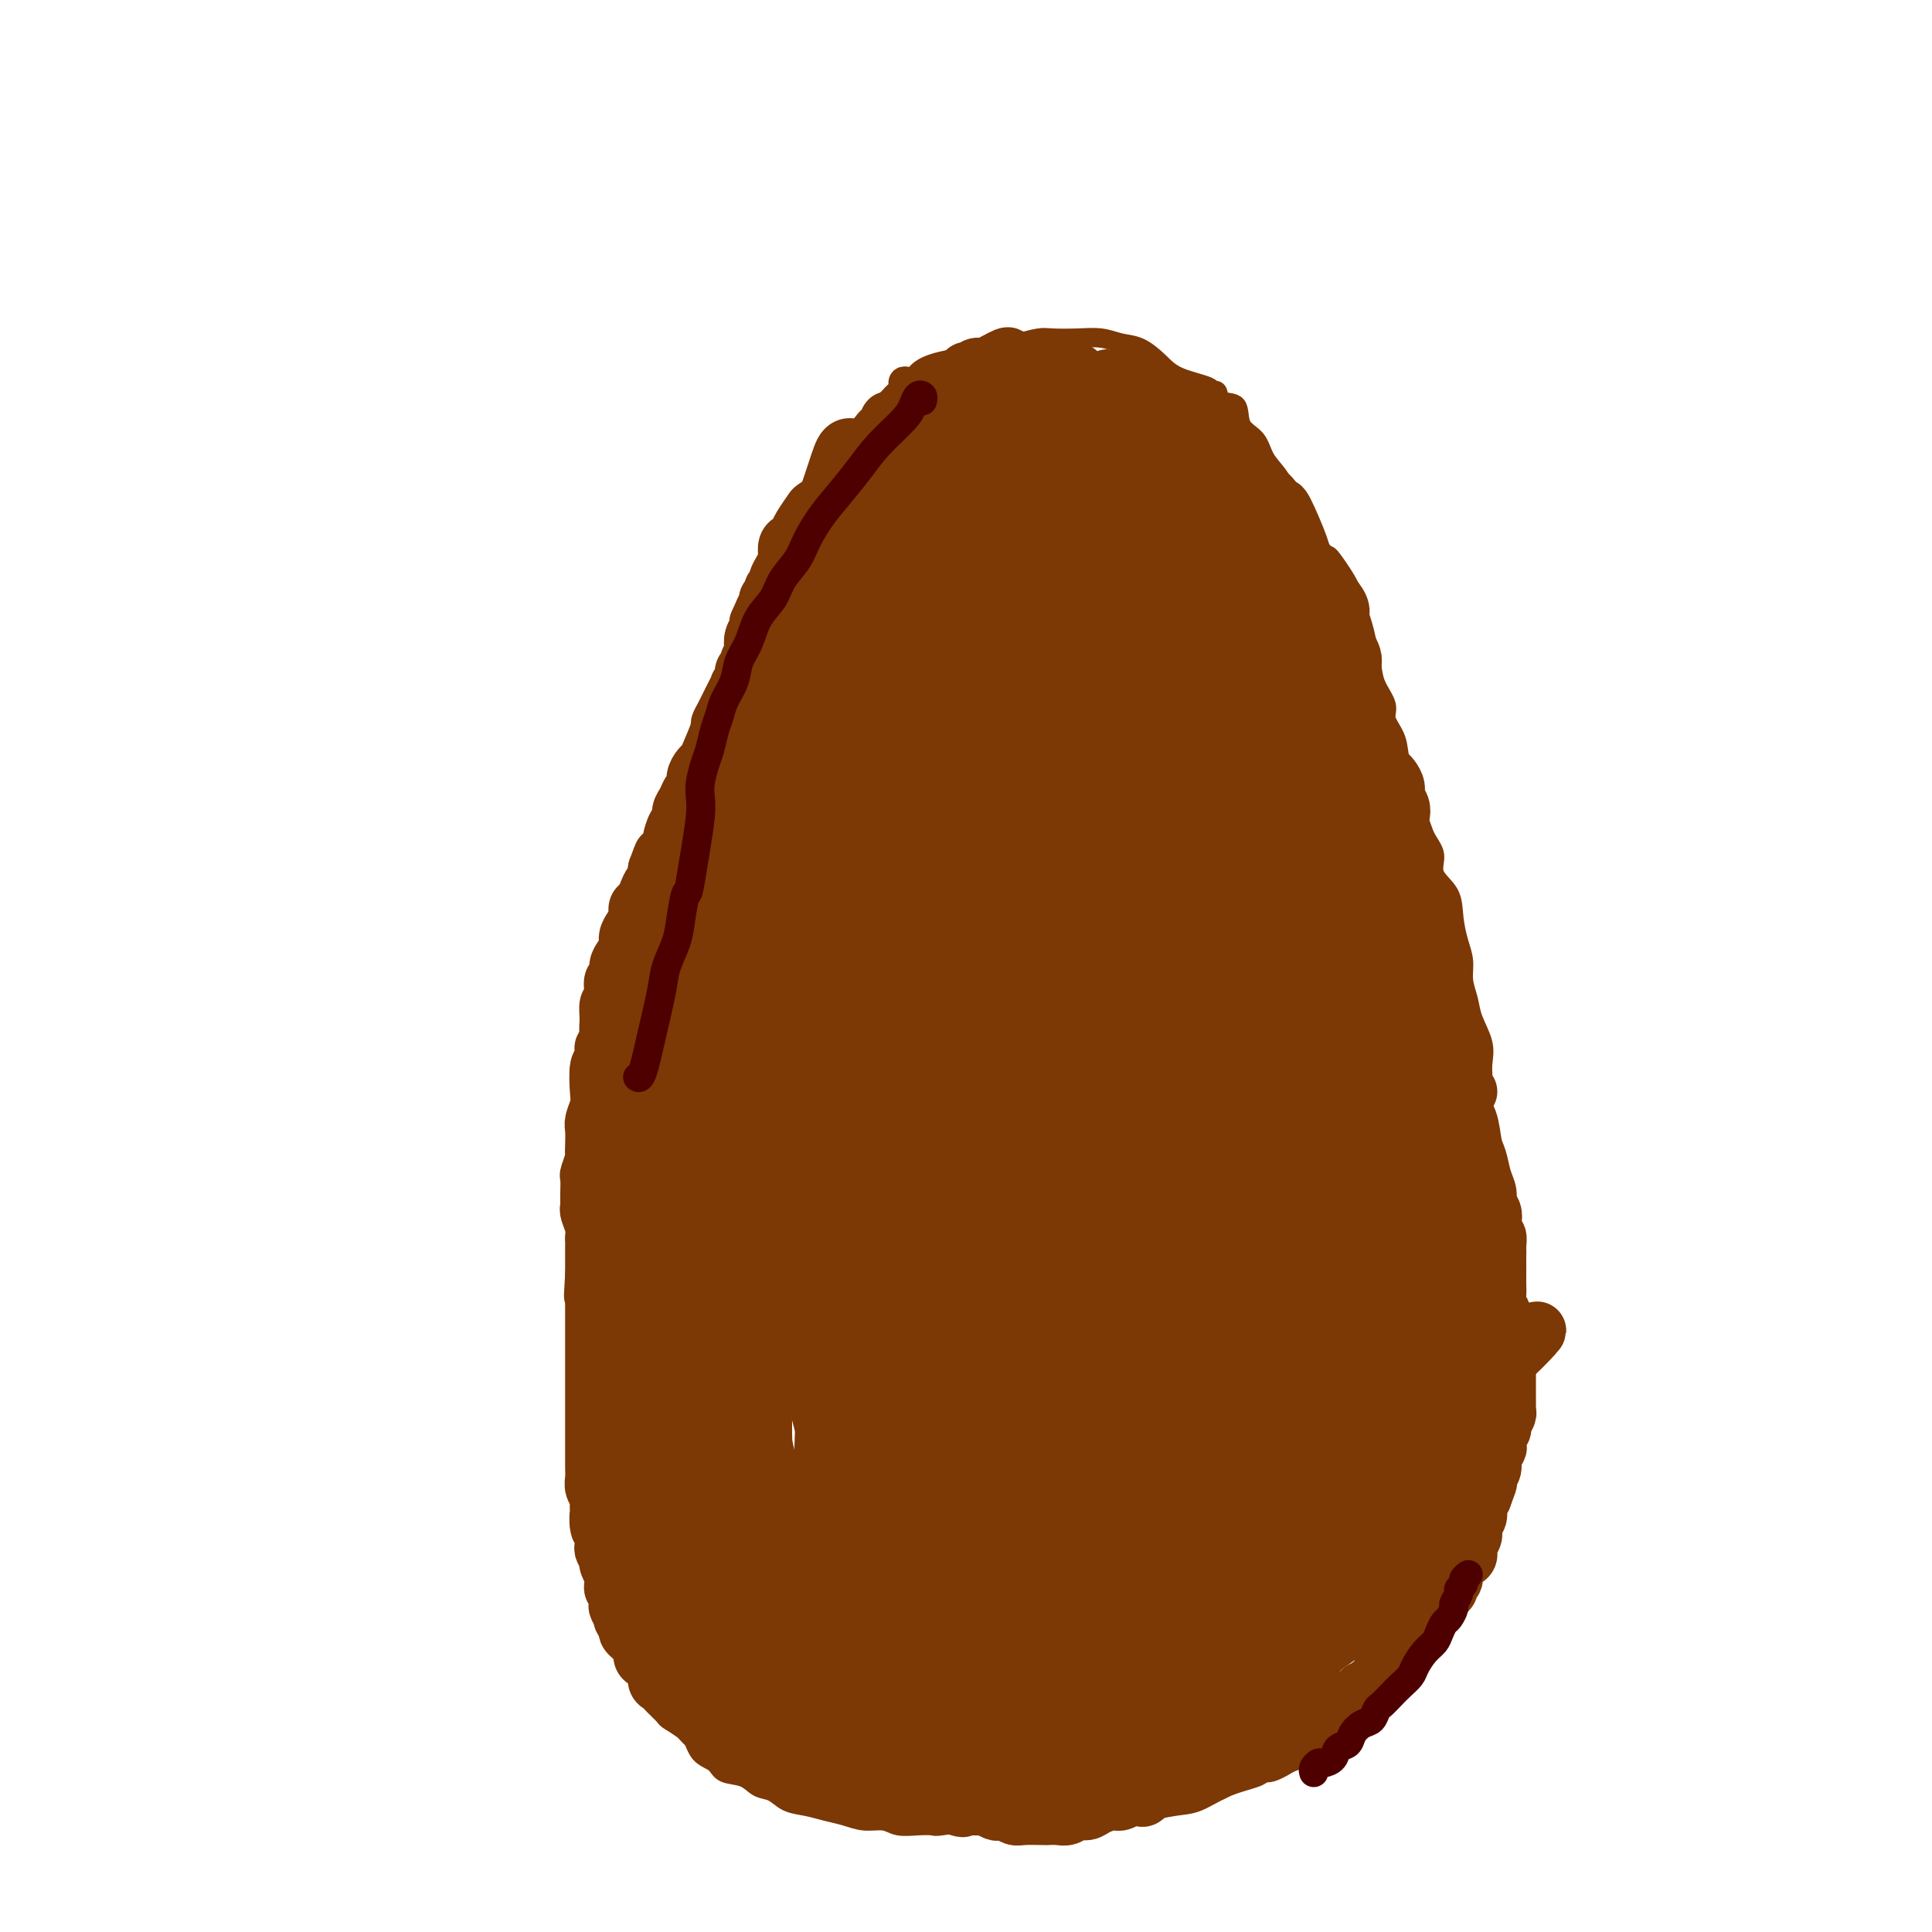 <svg viewBox='0 0 400 400' version='1.1' xmlns='http://www.w3.org/2000/svg' xmlns:xlink='http://www.w3.org/1999/xlink'><g fill='none' stroke='#7C3805' stroke-width='4' stroke-linecap='round' stroke-linejoin='round'><path d='M125,217c-0.098,-0.637 -0.196,-1.274 0,-2c0.196,-0.726 0.686,-1.540 1,-2c0.314,-0.460 0.451,-0.565 1,-2c0.549,-1.435 1.511,-4.200 2,-6c0.489,-1.800 0.506,-2.635 1,-4c0.494,-1.365 1.466,-3.260 2,-5c0.534,-1.740 0.629,-3.325 1,-5c0.371,-1.675 1.019,-3.441 2,-5c0.981,-1.559 2.294,-2.913 3,-5c0.706,-2.087 0.805,-4.908 1,-7c0.195,-2.092 0.485,-3.455 1,-5c0.515,-1.545 1.255,-3.274 2,-5c0.745,-1.726 1.494,-3.450 2,-5c0.506,-1.550 0.768,-2.925 1,-4c0.232,-1.075 0.432,-1.851 1,-3c0.568,-1.149 1.503,-2.672 2,-4c0.497,-1.328 0.556,-2.460 1,-4c0.444,-1.540 1.274,-3.489 2,-5c0.726,-1.511 1.349,-2.585 2,-4c0.651,-1.415 1.329,-3.170 2,-5c0.671,-1.830 1.335,-3.736 2,-5c0.665,-1.264 1.333,-1.888 2,-3c0.667,-1.112 1.334,-2.714 2,-4c0.666,-1.286 1.331,-2.257 2,-3c0.669,-0.743 1.341,-1.258 2,-2c0.659,-0.742 1.307,-1.713 2,-3c0.693,-1.287 1.433,-2.891 2,-4c0.567,-1.109 0.960,-1.722 2,-3c1.040,-1.278 2.726,-3.222 4,-5c1.274,-1.778 2.137,-3.389 3,-5'/><path d='M178,93c4.944,-7.983 3.805,-4.941 4,-5c0.195,-0.059 1.723,-3.220 3,-5c1.277,-1.780 2.304,-2.180 3,-3c0.696,-0.820 1.060,-2.061 2,-3c0.940,-0.939 2.457,-1.575 4,-2c1.543,-0.425 3.111,-0.638 4,-1c0.889,-0.362 1.099,-0.871 2,-1c0.901,-0.129 2.494,0.123 4,0c1.506,-0.123 2.926,-0.621 4,-1c1.074,-0.379 1.802,-0.638 3,-1c1.198,-0.362 2.865,-0.826 4,-1c1.135,-0.174 1.738,-0.059 3,0c1.262,0.059 3.184,0.063 5,0c1.816,-0.063 3.525,-0.193 5,0c1.475,0.193 2.715,0.709 4,1c1.285,0.291 2.617,0.355 4,1c1.383,0.645 2.819,1.869 4,3c1.181,1.131 2.107,2.167 4,3c1.893,0.833 4.753,1.463 6,2c1.247,0.537 0.881,0.980 1,1c0.119,0.020 0.721,-0.383 1,0c0.279,0.383 0.234,1.550 1,2c0.766,0.450 2.345,0.181 3,1c0.655,0.819 0.388,2.727 1,4c0.612,1.273 2.103,1.911 3,3c0.897,1.089 1.199,2.629 2,4c0.801,1.371 2.101,2.572 3,4c0.899,1.428 1.395,3.084 2,4c0.605,0.916 1.317,1.093 2,2c0.683,0.907 1.338,2.545 2,4c0.662,1.455 1.331,2.728 2,4'/><path d='M273,113c2.926,4.739 1.739,2.086 2,2c0.261,-0.086 1.968,2.395 3,4c1.032,1.605 1.388,2.333 2,4c0.612,1.667 1.478,4.274 2,6c0.522,1.726 0.698,2.572 1,4c0.302,1.428 0.729,3.437 1,5c0.271,1.563 0.386,2.678 1,4c0.614,1.322 1.727,2.850 2,4c0.273,1.150 -0.292,1.922 0,3c0.292,1.078 1.443,2.462 2,4c0.557,1.538 0.522,3.229 1,5c0.478,1.771 1.470,3.621 2,5c0.530,1.379 0.597,2.286 1,4c0.403,1.714 1.140,4.236 2,6c0.860,1.764 1.841,2.772 2,4c0.159,1.228 -0.503,2.677 0,4c0.503,1.323 2.172,2.520 3,4c0.828,1.480 0.814,3.242 1,5c0.186,1.758 0.574,3.512 1,5c0.426,1.488 0.892,2.712 1,4c0.108,1.288 -0.143,2.642 0,4c0.143,1.358 0.679,2.722 1,4c0.321,1.278 0.426,2.470 1,4c0.574,1.530 1.617,3.399 2,5c0.383,1.601 0.106,2.934 0,4c-0.106,1.066 -0.039,1.866 0,3c0.039,1.134 0.052,2.603 0,4c-0.052,1.397 -0.168,2.722 0,4c0.168,1.278 0.619,2.508 1,4c0.381,1.492 0.690,3.246 1,5'/><path d='M309,240c1.652,9.440 1.283,5.539 1,5c-0.283,-0.539 -0.478,2.284 0,5c0.478,2.716 1.631,5.324 2,7c0.369,1.676 -0.046,2.419 0,4c0.046,1.581 0.552,4.001 1,6c0.448,1.999 0.839,3.578 1,5c0.161,1.422 0.093,2.687 0,4c-0.093,1.313 -0.210,2.675 0,4c0.210,1.325 0.747,2.615 1,4c0.253,1.385 0.223,2.867 0,4c-0.223,1.133 -0.640,1.916 -1,3c-0.360,1.084 -0.662,2.468 -1,3c-0.338,0.532 -0.710,0.214 -1,2c-0.290,1.786 -0.496,5.678 -1,8c-0.504,2.322 -1.304,3.075 -2,5c-0.696,1.925 -1.288,5.021 -2,7c-0.712,1.979 -1.546,2.840 -2,4c-0.454,1.160 -0.529,2.617 -1,4c-0.471,1.383 -1.338,2.691 -2,4c-0.662,1.309 -1.121,2.619 -2,4c-0.879,1.381 -2.179,2.833 -3,4c-0.821,1.167 -1.162,2.049 -2,3c-0.838,0.951 -2.173,1.972 -3,3c-0.827,1.028 -1.148,2.063 -2,3c-0.852,0.937 -2.237,1.777 -3,3c-0.763,1.223 -0.906,2.828 -2,4c-1.094,1.172 -3.139,1.912 -5,3c-1.861,1.088 -3.540,2.524 -5,4c-1.460,1.476 -2.703,2.993 -4,4c-1.297,1.007 -2.649,1.503 -4,2'/><path d='M267,365c-3.871,2.424 -4.550,1.983 -5,2c-0.450,0.017 -0.672,0.492 -2,1c-1.328,0.508 -3.761,1.049 -6,2c-2.239,0.951 -4.285,2.311 -6,3c-1.715,0.689 -3.098,0.705 -5,1c-1.902,0.295 -4.324,0.867 -6,1c-1.676,0.133 -2.607,-0.175 -4,0c-1.393,0.175 -3.247,0.832 -5,1c-1.753,0.168 -3.406,-0.152 -5,0c-1.594,0.152 -3.128,0.777 -5,1c-1.872,0.223 -4.083,0.046 -6,0c-1.917,-0.046 -3.541,0.040 -5,0c-1.459,-0.040 -2.754,-0.206 -5,0c-2.246,0.206 -5.443,0.783 -7,1c-1.557,0.217 -1.473,0.073 -2,0c-0.527,-0.073 -1.666,-0.075 -3,0c-1.334,0.075 -2.863,0.227 -4,0c-1.137,-0.227 -1.882,-0.835 -3,-1c-1.118,-0.165 -2.610,0.112 -4,0c-1.390,-0.112 -2.679,-0.611 -4,-1c-1.321,-0.389 -2.675,-0.666 -4,-1c-1.325,-0.334 -2.622,-0.723 -4,-1c-1.378,-0.277 -2.838,-0.440 -4,-1c-1.162,-0.560 -2.025,-1.515 -3,-2c-0.975,-0.485 -2.061,-0.498 -3,-1c-0.939,-0.502 -1.731,-1.491 -3,-2c-1.269,-0.509 -3.014,-0.537 -4,-1c-0.986,-0.463 -1.213,-1.361 -2,-2c-0.787,-0.639 -2.135,-1.018 -3,-2c-0.865,-0.982 -1.247,-2.566 -2,-4c-0.753,-1.434 -1.876,-2.717 -3,-4'/><path d='M140,355c-1.968,-2.923 -1.887,-4.229 -2,-5c-0.113,-0.771 -0.420,-1.007 -1,-2c-0.580,-0.993 -1.433,-2.743 -2,-4c-0.567,-1.257 -0.849,-2.020 -1,-3c-0.151,-0.980 -0.173,-2.177 -1,-3c-0.827,-0.823 -2.459,-1.272 -3,-2c-0.541,-0.728 0.009,-1.735 0,-3c-0.009,-1.265 -0.577,-2.789 -1,-4c-0.423,-1.211 -0.701,-2.108 -1,-3c-0.299,-0.892 -0.620,-1.778 -1,-3c-0.380,-1.222 -0.819,-2.781 -1,-4c-0.181,-1.219 -0.104,-2.097 0,-3c0.104,-0.903 0.234,-1.831 0,-4c-0.234,-2.169 -0.833,-5.580 -1,-7c-0.167,-1.420 0.099,-0.849 0,-1c-0.099,-0.151 -0.562,-1.026 -1,-2c-0.438,-0.974 -0.849,-2.049 -1,-3c-0.151,-0.951 -0.041,-1.780 0,-3c0.041,-1.220 0.011,-2.831 0,-4c-0.011,-1.169 -0.005,-1.894 0,-3c0.005,-1.106 0.008,-2.592 0,-4c-0.008,-1.408 -0.026,-2.737 0,-4c0.026,-1.263 0.098,-2.459 0,-4c-0.098,-1.541 -0.366,-3.427 -1,-5c-0.634,-1.573 -1.634,-2.833 -2,-4c-0.366,-1.167 -0.099,-2.241 0,-3c0.099,-0.759 0.029,-1.203 0,-2c-0.029,-0.797 -0.018,-1.945 0,-3c0.018,-1.055 0.043,-2.015 0,-3c-0.043,-0.985 -0.155,-1.996 0,-3c0.155,-1.004 0.578,-2.002 1,-3'/><path d='M121,251c-0.820,-11.051 -0.371,-4.680 0,-3c0.371,1.680 0.663,-1.331 1,-3c0.337,-1.669 0.720,-1.995 1,-3c0.280,-1.005 0.456,-2.688 1,-4c0.544,-1.312 1.456,-2.252 2,-3c0.544,-0.748 0.720,-1.304 1,-2c0.280,-0.696 0.663,-1.533 1,-2c0.337,-0.467 0.629,-0.564 1,-1c0.371,-0.436 0.820,-1.210 1,-2c0.180,-0.790 0.090,-1.597 0,-2c-0.090,-0.403 -0.182,-0.404 0,-1c0.182,-0.596 0.636,-1.788 1,-2c0.364,-0.212 0.636,0.557 1,0c0.364,-0.557 0.820,-2.440 1,-3c0.180,-0.560 0.084,0.203 0,0c-0.084,-0.203 -0.155,-1.372 0,-2c0.155,-0.628 0.536,-0.715 1,-1c0.464,-0.285 1.011,-0.767 1,-1c-0.011,-0.233 -0.580,-0.217 0,-1c0.580,-0.783 2.309,-2.367 3,-3c0.691,-0.633 0.346,-0.317 0,0'/><path d='M129,203c-0.506,0.217 -1.012,0.435 -1,1c0.012,0.565 0.541,1.479 1,2c0.459,0.521 0.849,0.650 1,1c0.151,0.350 0.062,0.922 0,2c-0.062,1.078 -0.097,2.664 0,4c0.097,1.336 0.327,2.424 0,5c-0.327,2.576 -1.212,6.641 -2,10c-0.788,3.359 -1.479,6.010 -2,9c-0.521,2.990 -0.872,6.317 -1,8c-0.128,1.683 -0.035,1.722 0,2c0.035,0.278 0.010,0.794 0,1c-0.010,0.206 -0.005,0.103 0,0'/></g>
<g fill='none' stroke='#7C3805' stroke-width='6' stroke-linecap='round' stroke-linejoin='round'><path d='M133,-12c0.000,0.000 -1.000,-1.000 -1,-1'/><path d='M188,79c-0.422,-0.120 -0.844,-0.239 -1,0c-0.156,0.239 -0.045,0.838 0,1c0.045,0.162 0.023,-0.111 0,0c-0.023,0.111 -0.049,0.607 0,1c0.049,0.393 0.171,0.681 0,1c-0.171,0.319 -0.636,0.667 -1,1c-0.364,0.333 -0.626,0.651 -1,1c-0.374,0.349 -0.860,0.728 -1,1c-0.140,0.272 0.065,0.438 0,1c-0.065,0.562 -0.399,1.519 -1,2c-0.601,0.481 -1.470,0.485 -2,1c-0.530,0.515 -0.722,1.540 -1,2c-0.278,0.460 -0.642,0.354 -1,1c-0.358,0.646 -0.711,2.045 -1,3c-0.289,0.955 -0.515,1.466 -1,2c-0.485,0.534 -1.229,1.092 -2,2c-0.771,0.908 -1.569,2.168 -2,3c-0.431,0.832 -0.495,1.238 -1,2c-0.505,0.762 -1.449,1.881 -2,3c-0.551,1.119 -0.707,2.239 -1,3c-0.293,0.761 -0.722,1.163 -1,2c-0.278,0.837 -0.403,2.110 -1,3c-0.597,0.890 -1.666,1.397 -2,2c-0.334,0.603 0.065,1.302 0,2c-0.065,0.698 -0.596,1.393 -1,2c-0.404,0.607 -0.683,1.124 -1,2c-0.317,0.876 -0.673,2.111 -1,3c-0.327,0.889 -0.627,1.432 -1,2c-0.373,0.568 -0.821,1.162 -1,2c-0.179,0.838 -0.090,1.919 0,3'/><path d='M160,133c-1.791,4.141 -1.269,1.495 -1,1c0.269,-0.495 0.283,1.162 0,2c-0.283,0.838 -0.864,0.858 -1,1c-0.136,0.142 0.175,0.405 0,1c-0.175,0.595 -0.834,1.521 -1,2c-0.166,0.479 0.162,0.513 0,1c-0.162,0.487 -0.814,1.429 -1,2c-0.186,0.571 0.095,0.770 0,1c-0.095,0.230 -0.564,0.492 -1,1c-0.436,0.508 -0.839,1.264 -1,2c-0.161,0.736 -0.081,1.453 0,2c0.081,0.547 0.161,0.924 0,2c-0.161,1.076 -0.564,2.853 -1,4c-0.436,1.147 -0.905,1.666 -1,2c-0.095,0.334 0.186,0.485 0,1c-0.186,0.515 -0.837,1.395 -1,2c-0.163,0.605 0.162,0.936 0,1c-0.162,0.064 -0.812,-0.139 -1,0c-0.188,0.139 0.086,0.620 0,1c-0.086,0.380 -0.534,0.661 -1,1c-0.466,0.339 -0.952,0.738 -1,1c-0.048,0.262 0.342,0.388 0,1c-0.342,0.612 -1.415,1.711 -2,3c-0.585,1.289 -0.681,2.769 -1,4c-0.319,1.231 -0.860,2.213 -1,3c-0.140,0.787 0.120,1.379 0,2c-0.120,0.621 -0.620,1.269 -1,2c-0.380,0.731 -0.641,1.543 -1,2c-0.359,0.457 -0.817,0.559 -1,1c-0.183,0.441 -0.092,1.220 0,2'/><path d='M141,184c-3.122,8.020 -1.428,2.572 -1,1c0.428,-1.572 -0.410,0.734 -1,2c-0.590,1.266 -0.931,1.492 -1,2c-0.069,0.508 0.136,1.300 0,2c-0.136,0.700 -0.611,1.310 -1,2c-0.389,0.690 -0.692,1.459 -1,2c-0.308,0.541 -0.621,0.852 -1,2c-0.379,1.148 -0.823,3.133 -1,4c-0.177,0.867 -0.085,0.618 0,1c0.085,0.382 0.163,1.397 0,2c-0.163,0.603 -0.569,0.794 -1,1c-0.431,0.206 -0.889,0.426 -1,1c-0.111,0.574 0.124,1.501 0,2c-0.124,0.499 -0.607,0.571 -1,1c-0.393,0.429 -0.698,1.214 -1,2c-0.302,0.786 -0.603,1.574 -1,2c-0.397,0.426 -0.890,0.492 -1,1c-0.110,0.508 0.163,1.459 0,2c-0.163,0.541 -0.762,0.671 -1,1c-0.238,0.329 -0.117,0.858 0,1c0.117,0.142 0.228,-0.101 0,0c-0.228,0.101 -0.797,0.548 -1,1c-0.203,0.452 -0.040,0.909 0,1c0.040,0.091 -0.042,-0.182 0,0c0.042,0.182 0.207,0.821 0,1c-0.207,0.179 -0.788,-0.103 -1,0c-0.212,0.103 -0.057,0.591 0,1c0.057,0.409 0.015,0.738 0,1c-0.015,0.262 -0.004,0.455 0,1c0.004,0.545 0.001,1.441 0,2c-0.001,0.559 -0.001,0.779 0,1'/><path d='M125,227c-2.476,6.702 -0.667,1.958 0,1c0.667,-0.958 0.190,1.869 0,3c-0.190,1.131 -0.095,0.565 0,0'/></g>
<g fill='none' stroke='#7C3805' stroke-width='12' stroke-linecap='round' stroke-linejoin='round'><path d='M126,215c-0.425,0.897 -0.850,1.795 -1,2c-0.150,0.205 -0.026,-0.282 0,0c0.026,0.282 -0.044,1.334 0,2c0.044,0.666 0.204,0.945 0,1c-0.204,0.055 -0.773,-0.113 -1,1c-0.227,1.113 -0.113,3.509 0,5c0.113,1.491 0.226,2.077 0,3c-0.226,0.923 -0.792,2.181 -1,3c-0.208,0.819 -0.060,1.197 0,2c0.060,0.803 0.030,2.031 0,3c-0.030,0.969 -0.061,1.681 0,2c0.061,0.319 0.212,0.246 0,1c-0.212,0.754 -0.789,2.335 -1,3c-0.211,0.665 -0.058,0.414 0,1c0.058,0.586 0.019,2.009 0,3c-0.019,0.991 -0.019,1.551 0,2c0.019,0.449 0.058,0.789 0,1c-0.058,0.211 -0.212,0.295 0,1c0.212,0.705 0.789,2.033 1,3c0.211,0.967 0.057,1.573 0,2c-0.057,0.427 -0.015,0.677 0,1c0.015,0.323 0.004,0.721 0,1c-0.004,0.279 -0.001,0.439 0,1c0.001,0.561 0.000,1.521 0,2c-0.000,0.479 -0.000,0.475 0,1c0.000,0.525 0.000,1.579 0,2c-0.000,0.421 -0.000,0.211 0,0'/><path d='M123,264c-0.464,7.763 -0.124,2.671 0,1c0.124,-1.671 0.033,0.081 0,1c-0.033,0.919 -0.009,1.006 0,1c0.009,-0.006 0.002,-0.103 0,0c-0.002,0.103 -0.001,0.408 0,1c0.001,0.592 0.000,1.472 0,2c-0.000,0.528 -0.000,0.705 0,1c0.000,0.295 0.000,0.708 0,1c-0.000,0.292 -0.000,0.463 0,1c0.000,0.537 0.000,1.440 0,2c-0.000,0.560 -0.000,0.776 0,1c0.000,0.224 0.000,0.457 0,1c-0.000,0.543 -0.000,1.397 0,2c0.000,0.603 0.000,0.955 0,1c-0.000,0.045 0.000,-0.215 0,0c-0.000,0.215 -0.000,0.907 0,2c0.000,1.093 0.000,2.586 0,4c-0.000,1.414 -0.000,2.749 0,4c0.000,1.251 0.000,2.419 0,3c-0.000,0.581 -0.000,0.574 0,1c0.000,0.426 0.000,1.284 0,2c-0.000,0.716 -0.000,1.290 0,2c0.000,0.710 0.000,1.555 0,2c-0.000,0.445 -0.001,0.489 0,1c0.001,0.511 0.004,1.488 0,2c-0.004,0.512 -0.015,0.560 0,1c0.015,0.440 0.056,1.273 0,2c-0.056,0.727 -0.207,1.350 0,2c0.207,0.650 0.774,1.329 1,2c0.226,0.671 0.113,1.336 0,2'/><path d='M124,312c0.171,7.771 0.099,3.200 0,2c-0.099,-1.200 -0.224,0.973 0,2c0.224,1.027 0.796,0.910 1,1c0.204,0.090 0.039,0.388 0,1c-0.039,0.612 0.049,1.536 0,2c-0.049,0.464 -0.235,0.466 0,1c0.235,0.534 0.890,1.601 1,2c0.110,0.399 -0.325,0.130 0,1c0.325,0.870 1.408,2.878 2,4c0.592,1.122 0.691,1.358 1,2c0.309,0.642 0.828,1.692 1,2c0.172,0.308 -0.004,-0.124 0,0c0.004,0.124 0.186,0.806 1,2c0.814,1.194 2.260,2.901 3,4c0.740,1.099 0.776,1.590 1,2c0.224,0.410 0.637,0.739 1,1c0.363,0.261 0.674,0.454 1,1c0.326,0.546 0.665,1.447 1,2c0.335,0.553 0.667,0.760 1,1c0.333,0.240 0.668,0.512 1,1c0.332,0.488 0.663,1.191 1,2c0.337,0.809 0.682,1.723 1,2c0.318,0.277 0.609,-0.082 1,0c0.391,0.082 0.882,0.604 1,1c0.118,0.396 -0.137,0.667 0,1c0.137,0.333 0.666,0.728 1,1c0.334,0.272 0.475,0.419 1,1c0.525,0.581 1.436,1.594 2,2c0.564,0.406 0.782,0.203 1,0'/><path d='M149,356c3.336,3.886 2.175,1.602 2,1c-0.175,-0.602 0.636,0.479 1,1c0.364,0.521 0.282,0.483 1,1c0.718,0.517 2.238,1.588 3,2c0.762,0.412 0.766,0.166 1,0c0.234,-0.166 0.697,-0.251 1,0c0.303,0.251 0.447,0.837 1,1c0.553,0.163 1.514,-0.097 2,0c0.486,0.097 0.498,0.551 1,1c0.502,0.449 1.494,0.894 2,1c0.506,0.106 0.526,-0.125 1,0c0.474,0.125 1.401,0.607 2,1c0.599,0.393 0.870,0.696 2,1c1.130,0.304 3.119,0.607 4,1c0.881,0.393 0.655,0.876 1,1c0.345,0.124 1.262,-0.111 2,0c0.738,0.111 1.296,0.570 2,1c0.704,0.430 1.553,0.832 2,1c0.447,0.168 0.491,0.101 1,0c0.509,-0.101 1.483,-0.237 2,0c0.517,0.237 0.576,0.849 1,1c0.424,0.151 1.213,-0.157 2,0c0.787,0.157 1.573,0.778 2,1c0.427,0.222 0.496,0.045 1,0c0.504,-0.045 1.445,0.040 2,0c0.555,-0.040 0.726,-0.207 1,0c0.274,0.207 0.651,0.786 1,1c0.349,0.214 0.671,0.061 1,0c0.329,-0.061 0.664,-0.031 1,0'/><path d='M195,373c7.521,2.646 3.325,0.762 2,0c-1.325,-0.762 0.222,-0.400 1,0c0.778,0.400 0.786,0.840 1,1c0.214,0.160 0.634,0.042 1,0c0.366,-0.042 0.679,-0.008 1,0c0.321,0.008 0.649,-0.012 1,0c0.351,0.012 0.723,0.055 1,0c0.277,-0.055 0.459,-0.207 1,0c0.541,0.207 1.441,0.773 2,1c0.559,0.227 0.777,0.113 1,0c0.223,-0.113 0.450,-0.226 1,0c0.550,0.226 1.421,0.792 2,1c0.579,0.208 0.865,0.057 2,0c1.135,-0.057 3.119,-0.019 4,0c0.881,0.019 0.659,0.020 1,0c0.341,-0.020 1.245,-0.061 2,0c0.755,0.061 1.361,0.222 2,0c0.639,-0.222 1.312,-0.829 2,-1c0.688,-0.171 1.391,0.094 2,0c0.609,-0.094 1.123,-0.548 2,-1c0.877,-0.452 2.118,-0.904 3,-1c0.882,-0.096 1.406,0.163 2,0c0.594,-0.163 1.257,-0.748 2,-1c0.743,-0.252 1.565,-0.172 2,0c0.435,0.172 0.484,0.436 1,0c0.516,-0.436 1.499,-1.570 2,-2c0.501,-0.430 0.519,-0.154 1,0c0.481,0.154 1.423,0.187 2,0c0.577,-0.187 0.788,-0.593 1,-1'/><path d='M243,369c4.135,-1.094 2.474,-0.331 2,0c-0.474,0.331 0.240,0.228 1,0c0.760,-0.228 1.566,-0.582 2,-1c0.434,-0.418 0.498,-0.901 1,-1c0.502,-0.099 1.444,0.185 2,0c0.556,-0.185 0.725,-0.838 1,-1c0.275,-0.162 0.655,0.168 1,0c0.345,-0.168 0.656,-0.834 1,-1c0.344,-0.166 0.722,0.166 1,0c0.278,-0.166 0.455,-0.832 1,-1c0.545,-0.168 1.459,0.161 2,0c0.541,-0.161 0.708,-0.813 1,-1c0.292,-0.187 0.708,0.089 1,0c0.292,-0.089 0.458,-0.545 1,-1c0.542,-0.455 1.458,-0.910 2,-1c0.542,-0.090 0.708,0.183 1,0c0.292,-0.183 0.708,-0.824 1,-1c0.292,-0.176 0.458,0.111 1,0c0.542,-0.111 1.458,-0.621 2,-1c0.542,-0.379 0.708,-0.626 1,-1c0.292,-0.374 0.708,-0.875 1,-1c0.292,-0.125 0.459,0.125 1,0c0.541,-0.125 1.454,-0.625 2,-1c0.546,-0.375 0.724,-0.626 1,-1c0.276,-0.374 0.650,-0.870 1,-1c0.350,-0.130 0.675,0.106 1,0c0.325,-0.106 0.651,-0.553 1,-1c0.349,-0.447 0.722,-0.893 1,-1c0.278,-0.107 0.459,0.125 1,0c0.541,-0.125 1.440,-0.607 2,-1c0.560,-0.393 0.780,-0.696 1,-1'/><path d='M282,350c6.443,-3.118 3.050,-1.412 2,-1c-1.050,0.412 0.243,-0.468 1,-1c0.757,-0.532 0.976,-0.715 1,-1c0.024,-0.285 -0.148,-0.671 0,-1c0.148,-0.329 0.617,-0.599 1,-1c0.383,-0.401 0.680,-0.932 1,-1c0.320,-0.068 0.663,0.329 1,0c0.337,-0.329 0.669,-1.384 1,-2c0.331,-0.616 0.661,-0.795 1,-1c0.339,-0.205 0.687,-0.437 1,-1c0.313,-0.563 0.590,-1.458 1,-2c0.410,-0.542 0.954,-0.730 1,-1c0.046,-0.270 -0.405,-0.622 0,-1c0.405,-0.378 1.668,-0.784 2,-1c0.332,-0.216 -0.266,-0.243 0,-1c0.266,-0.757 1.396,-2.243 2,-3c0.604,-0.757 0.683,-0.784 1,-1c0.317,-0.216 0.873,-0.621 1,-1c0.127,-0.379 -0.173,-0.732 0,-1c0.173,-0.268 0.821,-0.452 1,-1c0.179,-0.548 -0.111,-1.459 0,-2c0.111,-0.541 0.622,-0.711 1,-1c0.378,-0.289 0.622,-0.696 1,-1c0.378,-0.304 0.890,-0.504 1,-1c0.110,-0.496 -0.181,-1.288 0,-2c0.181,-0.712 0.836,-1.346 1,-2c0.164,-0.654 -0.162,-1.330 0,-2c0.162,-0.670 0.813,-1.334 1,-2c0.187,-0.666 -0.089,-1.333 0,-2c0.089,-0.667 0.545,-1.333 1,-2'/><path d='M307,310c1.327,-3.584 1.144,-3.044 1,-3c-0.144,0.044 -0.248,-0.407 0,-1c0.248,-0.593 0.850,-1.328 1,-2c0.150,-0.672 -0.152,-1.279 0,-2c0.152,-0.721 0.758,-1.554 1,-2c0.242,-0.446 0.121,-0.504 0,-1c-0.121,-0.496 -0.243,-1.428 0,-2c0.243,-0.572 0.850,-0.783 1,-1c0.150,-0.217 -0.156,-0.441 0,-1c0.156,-0.559 0.774,-1.453 1,-2c0.226,-0.547 0.061,-0.747 0,-1c-0.061,-0.253 -0.016,-0.558 0,-1c0.016,-0.442 0.004,-1.020 0,-2c-0.004,-0.980 -0.001,-2.360 0,-3c0.001,-0.640 0.000,-0.539 0,-1c-0.000,-0.461 -0.000,-1.485 0,-2c0.000,-0.515 0.001,-0.522 0,-1c-0.001,-0.478 -0.004,-1.426 0,-2c0.004,-0.574 0.016,-0.773 0,-1c-0.016,-0.227 -0.061,-0.484 0,-1c0.061,-0.516 0.226,-1.293 0,-2c-0.226,-0.707 -0.845,-1.344 -1,-2c-0.155,-0.656 0.155,-1.332 0,-2c-0.155,-0.668 -0.774,-1.330 -1,-2c-0.226,-0.670 -0.061,-1.348 0,-2c0.061,-0.652 0.016,-1.278 0,-2c-0.016,-0.722 -0.004,-1.541 0,-2c0.004,-0.459 0.001,-0.560 0,-1c-0.001,-0.440 -0.001,-1.220 0,-2'/><path d='M310,261c-0.305,-5.373 -0.068,-2.805 0,-2c0.068,0.805 -0.033,-0.154 0,-1c0.033,-0.846 0.201,-1.578 0,-2c-0.201,-0.422 -0.771,-0.535 -1,-1c-0.229,-0.465 -0.117,-1.281 0,-2c0.117,-0.719 0.239,-1.341 0,-2c-0.239,-0.659 -0.838,-1.357 -1,-2c-0.162,-0.643 0.112,-1.233 0,-2c-0.112,-0.767 -0.611,-1.713 -1,-3c-0.389,-1.287 -0.668,-2.915 -1,-4c-0.332,-1.085 -0.716,-1.625 -1,-3c-0.284,-1.375 -0.468,-3.584 -1,-5c-0.532,-1.416 -1.411,-2.039 -2,-3c-0.589,-0.961 -0.889,-2.259 -1,-3c-0.111,-0.741 -0.032,-0.926 0,-1c0.032,-0.074 0.016,-0.037 0,0'/><path d='M150,351c0.327,0.327 0.654,0.654 1,1c0.346,0.346 0.709,0.712 1,1c0.291,0.288 0.508,0.497 1,1c0.492,0.503 1.257,1.301 2,2c0.743,0.699 1.464,1.298 3,2c1.536,0.702 3.886,1.508 5,2c1.114,0.492 0.992,0.671 2,1c1.008,0.329 3.145,0.808 4,1c0.855,0.192 0.427,0.096 0,0'/><path d='M157,363c-0.080,0.453 -0.159,0.906 0,1c0.159,0.094 0.558,-0.171 2,0c1.442,0.171 3.928,0.778 6,1c2.072,0.222 3.730,0.060 6,0c2.270,-0.060 5.152,-0.016 7,0c1.848,0.016 2.660,0.004 3,0c0.340,-0.004 0.207,-0.001 2,0c1.793,0.001 5.512,0.000 7,0c1.488,-0.000 0.744,-0.000 0,0'/><path d='M200,373c-0.415,-0.000 -0.831,-0.000 -1,0c-0.169,0.000 -0.093,0.001 0,0c0.093,-0.001 0.202,-0.003 0,0c-0.202,0.003 -0.715,0.012 -1,0c-0.285,-0.012 -0.342,-0.045 -1,0c-0.658,0.045 -1.918,0.170 -3,0c-1.082,-0.170 -1.985,-0.633 -3,-1c-1.015,-0.367 -2.140,-0.638 -3,-1c-0.860,-0.362 -1.453,-0.815 -2,-1c-0.547,-0.185 -1.049,-0.102 -2,0c-0.951,0.102 -2.353,0.224 -3,0c-0.647,-0.224 -0.541,-0.792 -1,-1c-0.459,-0.208 -1.484,-0.055 -2,0c-0.516,0.055 -0.522,0.012 -1,0c-0.478,-0.012 -1.426,0.008 -2,0c-0.574,-0.008 -0.774,-0.044 -1,0c-0.226,0.044 -0.479,0.169 -1,0c-0.521,-0.169 -1.309,-0.633 -2,-1c-0.691,-0.367 -1.283,-0.638 -2,-1c-0.717,-0.362 -1.558,-0.814 -2,-1c-0.442,-0.186 -0.485,-0.106 -1,0c-0.515,0.106 -1.504,0.238 -2,0c-0.496,-0.238 -0.500,-0.847 -1,-1c-0.500,-0.153 -1.496,0.150 -2,0c-0.504,-0.150 -0.517,-0.751 -1,-1c-0.483,-0.249 -1.438,-0.144 -2,0c-0.562,0.144 -0.732,0.327 -1,0c-0.268,-0.327 -0.634,-1.163 -1,-2'/><path d='M156,362c-7.212,-1.713 -3.242,-0.496 -2,0c1.242,0.496 -0.245,0.273 -1,0c-0.755,-0.273 -0.780,-0.594 -1,-1c-0.220,-0.406 -0.636,-0.896 -1,-1c-0.364,-0.104 -0.676,0.178 -1,0c-0.324,-0.178 -0.660,-0.817 -1,-1c-0.340,-0.183 -0.683,0.091 -1,0c-0.317,-0.091 -0.607,-0.548 -1,-1c-0.393,-0.452 -0.887,-0.899 -1,-1c-0.113,-0.101 0.156,0.146 0,0c-0.156,-0.146 -0.738,-0.683 -1,-1c-0.262,-0.317 -0.203,-0.414 -1,-1c-0.797,-0.586 -2.451,-1.663 -3,-2c-0.549,-0.337 0.008,0.064 0,0c-0.008,-0.064 -0.581,-0.593 -1,-1c-0.419,-0.407 -0.686,-0.690 -1,-1c-0.314,-0.310 -0.676,-0.646 -1,-1c-0.324,-0.354 -0.611,-0.725 -1,-1c-0.389,-0.275 -0.879,-0.454 -1,-1c-0.121,-0.546 0.126,-1.460 0,-2c-0.126,-0.540 -0.625,-0.708 -1,-1c-0.375,-0.292 -0.625,-0.708 -1,-1c-0.375,-0.292 -0.875,-0.459 -1,-1c-0.125,-0.541 0.124,-1.454 0,-2c-0.124,-0.546 -0.621,-0.724 -1,-1c-0.379,-0.276 -0.641,-0.651 -1,-1c-0.359,-0.349 -0.817,-0.671 -1,-1c-0.183,-0.329 -0.092,-0.664 0,-1'/><path d='M130,337c-1.869,-2.815 -1.040,-1.853 -1,-2c0.040,-0.147 -0.707,-1.401 -1,-2c-0.293,-0.599 -0.131,-0.541 0,-1c0.131,-0.459 0.231,-1.436 0,-2c-0.231,-0.564 -0.794,-0.715 -1,-1c-0.206,-0.285 -0.055,-0.705 0,-1c0.055,-0.295 0.015,-0.464 0,-1c-0.015,-0.536 -0.004,-1.440 0,-2c0.004,-0.560 0.001,-0.777 0,-1c-0.001,-0.223 -0.000,-0.452 0,-1c0.000,-0.548 0.000,-1.413 0,-2c-0.000,-0.587 -0.000,-0.895 0,-1c0.000,-0.105 0.000,-0.007 0,-1c-0.000,-0.993 -0.000,-3.077 0,-4c0.000,-0.923 0.000,-0.685 0,-1c-0.000,-0.315 -0.000,-1.183 0,-2c0.000,-0.817 0.000,-1.584 0,-2c-0.000,-0.416 -0.001,-0.481 0,-1c0.001,-0.519 0.004,-1.491 0,-2c-0.004,-0.509 -0.015,-0.554 0,-1c0.015,-0.446 0.057,-1.292 0,-2c-0.057,-0.708 -0.211,-1.278 0,-2c0.211,-0.722 0.789,-1.597 1,-2c0.211,-0.403 0.057,-0.335 0,-1c-0.057,-0.665 -0.015,-2.065 0,-3c0.015,-0.935 0.004,-1.406 0,-2c-0.004,-0.594 -0.001,-1.313 0,-2c0.001,-0.687 0.001,-1.344 0,-2'/><path d='M128,290c0.171,-6.080 0.098,-2.780 0,-2c-0.098,0.780 -0.223,-0.962 0,-2c0.223,-1.038 0.792,-1.374 1,-2c0.208,-0.626 0.056,-1.542 0,-2c-0.056,-0.458 -0.015,-0.459 0,-1c0.015,-0.541 0.004,-1.622 0,-2c-0.004,-0.378 -0.001,-0.052 0,-1c0.001,-0.948 0.000,-3.170 0,-4c-0.000,-0.830 -0.000,-0.267 0,-1c0.000,-0.733 0.000,-2.761 0,-4c-0.000,-1.239 -0.000,-1.690 0,-2c0.000,-0.310 0.000,-0.478 0,-1c-0.000,-0.522 -0.000,-1.397 0,-2c0.000,-0.603 0.001,-0.933 0,-2c-0.001,-1.067 -0.004,-2.871 0,-4c0.004,-1.129 0.015,-1.584 0,-2c-0.015,-0.416 -0.057,-0.794 0,-1c0.057,-0.206 0.211,-0.240 0,-1c-0.211,-0.760 -0.789,-2.245 -1,-3c-0.211,-0.755 -0.057,-0.780 0,-1c0.057,-0.220 0.015,-0.636 0,-1c-0.015,-0.364 -0.004,-0.675 0,-1c0.004,-0.325 0.001,-0.664 0,-1c-0.001,-0.336 -0.000,-0.668 0,-1c0.000,-0.332 0.000,-0.663 0,-1c-0.000,-0.337 -0.000,-0.682 0,-1c0.000,-0.318 0.000,-0.611 0,-1c-0.000,-0.389 -0.000,-0.874 0,-1c0.000,-0.126 0.000,0.107 0,0c-0.000,-0.107 -0.000,-0.553 0,-1'/><path d='M128,241c0.001,-7.756 0.004,-2.644 0,-1c-0.004,1.644 -0.015,-0.178 0,-1c0.015,-0.822 0.057,-0.643 0,-1c-0.057,-0.357 -0.212,-1.250 0,-2c0.212,-0.750 0.791,-1.356 1,-2c0.209,-0.644 0.050,-1.327 0,-2c-0.050,-0.673 0.010,-1.338 0,-2c-0.010,-0.662 -0.091,-1.322 0,-2c0.091,-0.678 0.354,-1.375 1,-2c0.646,-0.625 1.675,-1.178 2,-2c0.325,-0.822 -0.053,-1.912 0,-3c0.053,-1.088 0.539,-2.173 1,-3c0.461,-0.827 0.898,-1.397 1,-2c0.102,-0.603 -0.131,-1.239 0,-2c0.131,-0.761 0.628,-1.646 1,-3c0.372,-1.354 0.621,-3.178 1,-4c0.379,-0.822 0.890,-0.644 1,-1c0.110,-0.356 -0.180,-1.247 0,-2c0.180,-0.753 0.832,-1.366 1,-2c0.168,-0.634 -0.147,-1.287 0,-2c0.147,-0.713 0.758,-1.487 1,-2c0.242,-0.513 0.116,-0.766 0,-1c-0.116,-0.234 -0.223,-0.448 0,-1c0.223,-0.552 0.777,-1.443 1,-2c0.223,-0.557 0.115,-0.782 0,-1c-0.115,-0.218 -0.237,-0.430 0,-1c0.237,-0.570 0.833,-1.500 1,-2c0.167,-0.500 -0.095,-0.572 0,-1c0.095,-0.428 0.548,-1.214 1,-2'/><path d='M142,187c2.178,-8.485 0.622,-2.697 0,-1c-0.622,1.697 -0.310,-0.696 0,-2c0.310,-1.304 0.619,-1.519 1,-2c0.381,-0.481 0.834,-1.228 1,-2c0.166,-0.772 0.043,-1.569 0,-2c-0.043,-0.431 -0.007,-0.496 0,-1c0.007,-0.504 -0.013,-1.447 0,-2c0.013,-0.553 0.061,-0.717 0,-1c-0.061,-0.283 -0.230,-0.684 0,-1c0.230,-0.316 0.859,-0.545 1,-1c0.141,-0.455 -0.206,-1.135 0,-2c0.206,-0.865 0.965,-1.914 1,-2c0.035,-0.086 -0.653,0.789 1,-2c1.653,-2.789 5.648,-9.244 7,-12c1.352,-2.756 0.061,-1.813 0,-2c-0.061,-0.187 1.107,-1.503 2,-3c0.893,-1.497 1.511,-3.176 2,-4c0.489,-0.824 0.848,-0.795 1,-1c0.152,-0.205 0.097,-0.644 0,-1c-0.097,-0.356 -0.236,-0.627 0,-1c0.236,-0.373 0.848,-0.846 1,-1c0.152,-0.154 -0.155,0.010 0,0c0.155,-0.010 0.773,-0.195 1,0c0.227,0.195 0.065,0.770 0,1c-0.065,0.230 -0.032,0.115 0,0'/><path d='M224,205c-0.422,-1.138 -0.845,-2.276 -1,1c-0.155,3.276 -0.043,10.967 0,15c0.043,4.033 0.015,4.410 0,6c-0.015,1.590 -0.018,4.394 0,7c0.018,2.606 0.057,5.015 0,7c-0.057,1.985 -0.211,3.546 0,5c0.211,1.454 0.788,2.799 1,5c0.212,2.201 0.061,5.257 0,7c-0.061,1.743 -0.030,2.174 0,3c0.030,0.826 0.060,2.049 0,3c-0.060,0.951 -0.208,1.630 0,2c0.208,0.370 0.773,0.431 1,1c0.227,0.569 0.117,1.645 0,3c-0.117,1.355 -0.241,2.987 0,4c0.241,1.013 0.848,1.406 1,2c0.152,0.594 -0.152,1.389 0,2c0.152,0.611 0.759,1.040 1,1c0.241,-0.040 0.116,-0.547 0,0c-0.116,0.547 -0.224,2.147 0,3c0.224,0.853 0.778,0.958 1,1c0.222,0.042 0.111,0.021 0,0'/><path d='M190,134c-0.417,0.333 -0.833,0.667 -1,1c-0.167,0.333 -0.083,0.667 0,1'/><path d='M242,300c-22.823,-70.337 -45.645,-140.673 -54,-164c-8.355,-23.327 -2.242,0.356 0,10c2.242,9.644 0.615,5.248 0,5c-0.615,-0.248 -0.217,3.650 0,7c0.217,3.350 0.253,6.151 0,8c-0.253,1.849 -0.796,2.747 -1,3c-0.204,0.253 -0.069,-0.140 0,0c0.069,0.140 0.071,0.812 0,1c-0.071,0.188 -0.215,-0.108 0,0c0.215,0.108 0.789,0.619 1,1c0.211,0.381 0.060,0.632 0,1c-0.060,0.368 -0.030,0.854 0,1c0.030,0.146 0.061,-0.048 0,0c-0.061,0.048 -0.212,0.339 0,1c0.212,0.661 0.789,1.694 1,2c0.211,0.306 0.057,-0.114 0,0c-0.057,0.114 -0.015,0.761 0,1c0.015,0.239 0.004,0.068 0,0c-0.004,-0.068 -0.002,-0.034 0,0'/><path d='M243,264c-8.415,-46.924 -16.831,-93.848 -20,-112c-3.169,-18.152 -1.093,-7.533 2,3c3.093,10.533 7.203,20.978 9,26c1.797,5.022 1.282,4.620 1,5c-0.282,0.380 -0.330,1.541 0,3c0.330,1.459 1.039,3.217 1,4c-0.039,0.783 -0.825,0.591 -1,2c-0.175,1.409 0.261,4.418 0,2c-0.261,-2.418 -1.217,-10.262 0,0c1.217,10.262 4.609,38.631 8,67'/><path d='M129,223c-0.415,0.121 -0.829,0.241 -1,0c-0.171,-0.241 -0.097,-0.844 0,-1c0.097,-0.156 0.218,0.135 0,0c-0.218,-0.135 -0.776,-0.696 -1,-1c-0.224,-0.304 -0.114,-0.351 0,-1c0.114,-0.649 0.230,-1.899 0,-3c-0.230,-1.101 -0.808,-2.052 -1,-3c-0.192,-0.948 -0.000,-1.893 0,-3c0.000,-1.107 -0.192,-2.376 0,-3c0.192,-0.624 0.769,-0.604 1,-1c0.231,-0.396 0.117,-1.208 0,-2c-0.117,-0.792 -0.238,-1.563 0,-2c0.238,-0.437 0.833,-0.540 1,-1c0.167,-0.460 -0.096,-1.278 0,-2c0.096,-0.722 0.552,-1.348 1,-2c0.448,-0.652 0.890,-1.330 1,-2c0.110,-0.670 -0.111,-1.330 0,-2c0.111,-0.670 0.555,-1.348 1,-2c0.445,-0.652 0.893,-1.278 1,-2c0.107,-0.722 -0.125,-1.541 0,-2c0.125,-0.459 0.608,-0.560 1,-1c0.392,-0.440 0.693,-1.221 1,-2c0.307,-0.779 0.621,-1.556 1,-2c0.379,-0.444 0.823,-0.555 1,-1c0.177,-0.445 0.089,-1.222 0,-2'/><path d='M136,180c1.730,-4.755 1.055,-2.644 1,-2c-0.055,0.644 0.511,-0.180 1,-1c0.489,-0.820 0.901,-1.637 1,-2c0.099,-0.363 -0.114,-0.271 0,-1c0.114,-0.729 0.555,-2.279 1,-3c0.445,-0.721 0.894,-0.612 1,-1c0.106,-0.388 -0.130,-1.273 0,-2c0.130,-0.727 0.626,-1.298 1,-2c0.374,-0.702 0.625,-1.536 1,-2c0.375,-0.464 0.873,-0.558 1,-1c0.127,-0.442 -0.116,-1.233 0,-2c0.116,-0.767 0.591,-1.511 1,-2c0.409,-0.489 0.753,-0.724 1,-1c0.247,-0.276 0.398,-0.595 1,-2c0.602,-1.405 1.654,-3.897 2,-5c0.346,-1.103 -0.013,-0.817 0,-1c0.013,-0.183 0.400,-0.836 1,-2c0.600,-1.164 1.414,-2.840 2,-4c0.586,-1.160 0.946,-1.802 1,-2c0.054,-0.198 -0.197,0.050 0,0c0.197,-0.050 0.841,-0.399 1,-1c0.159,-0.601 -0.167,-1.456 0,-2c0.167,-0.544 0.828,-0.779 1,-1c0.172,-0.221 -0.146,-0.430 0,-1c0.146,-0.570 0.757,-1.501 1,-2c0.243,-0.499 0.117,-0.567 0,-1c-0.117,-0.433 -0.224,-1.232 0,-2c0.224,-0.768 0.778,-1.505 1,-2c0.222,-0.495 0.111,-0.747 0,-1'/><path d='M157,129c3.493,-8.085 1.725,-2.796 1,-1c-0.725,1.796 -0.405,0.100 0,-1c0.405,-1.100 0.897,-1.604 1,-2c0.103,-0.396 -0.183,-0.683 0,-1c0.183,-0.317 0.837,-0.665 1,-1c0.163,-0.335 -0.163,-0.657 0,-1c0.163,-0.343 0.814,-0.707 1,-1c0.186,-0.293 -0.095,-0.516 0,-1c0.095,-0.484 0.564,-1.229 1,-2c0.436,-0.771 0.838,-1.568 1,-2c0.162,-0.432 0.084,-0.499 0,-1c-0.084,-0.501 -0.173,-1.438 0,-2c0.173,-0.562 0.608,-0.751 1,-1c0.392,-0.249 0.743,-0.557 1,-1c0.257,-0.443 0.422,-1.021 1,-2c0.578,-0.979 1.569,-2.360 2,-3c0.431,-0.640 0.300,-0.539 1,-1c0.700,-0.461 2.229,-1.486 3,-2c0.771,-0.514 0.784,-0.519 1,-1c0.216,-0.481 0.636,-1.437 1,-2c0.364,-0.563 0.671,-0.732 1,-1c0.329,-0.268 0.679,-0.635 1,-1c0.321,-0.365 0.612,-0.729 1,-1c0.388,-0.271 0.874,-0.450 1,-1c0.126,-0.550 -0.107,-1.471 0,-2c0.107,-0.529 0.554,-0.668 1,-1c0.446,-0.332 0.889,-0.859 1,-1c0.111,-0.141 -0.111,0.102 0,0c0.111,-0.102 0.556,-0.551 1,-1'/><path d='M181,91c2.581,-3.201 0.533,-0.704 0,0c-0.533,0.704 0.449,-0.385 1,-1c0.551,-0.615 0.673,-0.756 1,-1c0.327,-0.244 0.861,-0.590 1,-1c0.139,-0.410 -0.117,-0.884 0,-1c0.117,-0.116 0.609,0.127 1,0c0.391,-0.127 0.683,-0.623 1,-1c0.317,-0.377 0.658,-0.636 1,-1c0.342,-0.364 0.683,-0.833 1,-1c0.317,-0.167 0.609,-0.031 1,0c0.391,0.031 0.879,-0.043 1,0c0.121,0.043 -0.125,0.203 0,0c0.125,-0.203 0.623,-0.769 1,-1c0.377,-0.231 0.634,-0.126 1,0c0.366,0.126 0.840,0.271 1,0c0.160,-0.271 0.006,-0.960 0,-1c-0.006,-0.040 0.136,0.570 1,0c0.864,-0.570 2.451,-2.321 3,-3c0.549,-0.679 0.059,-0.286 0,0c-0.059,0.286 0.312,0.465 1,0c0.688,-0.465 1.694,-1.575 2,-2c0.306,-0.425 -0.087,-0.166 0,0c0.087,0.166 0.653,0.238 1,0c0.347,-0.238 0.474,-0.785 1,-1c0.526,-0.215 1.449,-0.096 2,0c0.551,0.096 0.729,0.170 1,0c0.271,-0.170 0.636,-0.585 1,-1'/><path d='M206,75c4.290,-2.474 2.514,-0.659 2,0c-0.514,0.659 0.233,0.162 1,0c0.767,-0.162 1.552,0.009 2,0c0.448,-0.009 0.558,-0.200 1,0c0.442,0.200 1.217,0.789 2,1c0.783,0.211 1.576,0.043 2,0c0.424,-0.043 0.481,0.040 1,0c0.519,-0.040 1.500,-0.204 2,0c0.500,0.204 0.518,0.776 1,1c0.482,0.224 1.429,0.099 2,0c0.571,-0.099 0.768,-0.171 1,0c0.232,0.171 0.501,0.586 1,1c0.499,0.414 1.230,0.827 2,1c0.770,0.173 1.580,0.105 2,0c0.420,-0.105 0.448,-0.248 1,0c0.552,0.248 1.626,0.888 2,1c0.374,0.112 0.047,-0.304 1,0c0.953,0.304 3.187,1.329 4,2c0.813,0.671 0.206,0.988 0,1c-0.206,0.012 -0.010,-0.281 1,0c1.010,0.281 2.833,1.136 4,2c1.167,0.864 1.678,1.737 2,2c0.322,0.263 0.453,-0.084 1,0c0.547,0.084 1.508,0.600 2,1c0.492,0.400 0.513,0.685 1,1c0.487,0.315 1.440,0.662 2,1c0.560,0.338 0.728,0.668 1,1c0.272,0.332 0.649,0.666 1,1c0.351,0.334 0.675,0.667 1,1'/><path d='M252,93c3.196,2.361 1.185,1.764 1,2c-0.185,0.236 1.456,1.306 2,2c0.544,0.694 -0.007,1.012 0,1c0.007,-0.012 0.574,-0.354 1,0c0.426,0.354 0.710,1.403 1,2c0.290,0.597 0.585,0.741 1,1c0.415,0.259 0.951,0.633 1,1c0.049,0.367 -0.390,0.727 0,1c0.390,0.273 1.610,0.459 2,1c0.390,0.541 -0.050,1.436 0,2c0.050,0.564 0.589,0.796 1,1c0.411,0.204 0.693,0.381 1,1c0.307,0.619 0.641,1.680 1,2c0.359,0.320 0.745,-0.100 1,0c0.255,0.100 0.379,0.719 1,2c0.621,1.281 1.740,3.225 2,4c0.260,0.775 -0.338,0.382 0,1c0.338,0.618 1.611,2.249 2,3c0.389,0.751 -0.107,0.624 0,1c0.107,0.376 0.817,1.256 1,2c0.183,0.744 -0.162,1.353 0,2c0.162,0.647 0.832,1.332 1,2c0.168,0.668 -0.165,1.320 0,2c0.165,0.680 0.828,1.388 1,2c0.172,0.612 -0.146,1.126 0,2c0.146,0.874 0.756,2.107 1,3c0.244,0.893 0.122,1.447 0,2'/><path d='M274,138c0.857,3.077 1.001,1.768 1,2c-0.001,0.232 -0.145,2.005 0,3c0.145,0.995 0.579,1.211 1,2c0.421,0.789 0.830,2.151 1,3c0.170,0.849 0.102,1.186 0,2c-0.102,0.814 -0.238,2.105 0,3c0.238,0.895 0.851,1.396 1,2c0.149,0.604 -0.166,1.313 0,2c0.166,0.687 0.814,1.354 1,2c0.186,0.646 -0.090,1.271 0,2c0.090,0.729 0.546,1.561 1,2c0.454,0.439 0.907,0.486 1,1c0.093,0.514 -0.175,1.494 0,2c0.175,0.506 0.793,0.536 1,1c0.207,0.464 0.002,1.361 0,2c-0.002,0.639 0.197,1.020 1,3c0.803,1.980 2.209,5.557 3,7c0.791,1.443 0.968,0.750 1,1c0.032,0.250 -0.080,1.442 0,2c0.080,0.558 0.351,0.481 1,2c0.649,1.519 1.675,4.633 2,6c0.325,1.367 -0.053,0.985 0,1c0.053,0.015 0.536,0.426 1,1c0.464,0.574 0.908,1.309 1,2c0.092,0.691 -0.169,1.337 0,2c0.169,0.663 0.767,1.343 1,2c0.233,0.657 0.101,1.292 0,2c-0.101,0.708 -0.172,1.488 0,2c0.172,0.512 0.586,0.756 1,1'/><path d='M294,203c3.029,10.700 0.601,4.950 0,3c-0.601,-1.950 0.627,-0.100 1,1c0.373,1.100 -0.107,1.450 0,2c0.107,0.550 0.802,1.301 1,2c0.198,0.699 -0.101,1.347 0,2c0.101,0.653 0.602,1.310 1,2c0.398,0.690 0.694,1.412 1,2c0.306,0.588 0.621,1.043 1,2c0.379,0.957 0.823,2.416 1,3c0.177,0.584 0.089,0.292 0,0'/><path d='M304,226c-0.304,-0.324 -0.607,-0.648 -1,-1c-0.393,-0.352 -0.874,-0.733 -1,-1c-0.126,-0.267 0.103,-0.420 0,-1c-0.103,-0.580 -0.539,-1.586 -1,-2c-0.461,-0.414 -0.946,-0.235 -1,-2c-0.054,-1.765 0.322,-5.473 0,-8c-0.322,-2.527 -1.343,-3.874 -2,-5c-0.657,-1.126 -0.951,-2.030 -1,-3c-0.049,-0.970 0.146,-2.006 0,-3c-0.146,-0.994 -0.632,-1.946 -1,-3c-0.368,-1.054 -0.619,-2.209 -1,-3c-0.381,-0.791 -0.891,-1.219 -1,-2c-0.109,-0.781 0.182,-1.914 0,-3c-0.182,-1.086 -0.837,-2.125 -1,-3c-0.163,-0.875 0.166,-1.584 0,-2c-0.166,-0.416 -0.828,-0.537 -1,-1c-0.172,-0.463 0.146,-1.269 0,-2c-0.146,-0.731 -0.757,-1.389 -1,-2c-0.243,-0.611 -0.116,-1.175 0,-2c0.116,-0.825 0.223,-1.912 0,-3c-0.223,-1.088 -0.777,-2.178 -1,-3c-0.223,-0.822 -0.115,-1.376 0,-2c0.115,-0.624 0.238,-1.319 0,-2c-0.238,-0.681 -0.837,-1.348 -1,-2c-0.163,-0.652 0.111,-1.288 0,-2c-0.111,-0.712 -0.607,-1.500 -1,-2c-0.393,-0.500 -0.683,-0.711 -1,-1c-0.317,-0.289 -0.662,-0.654 -1,-1c-0.338,-0.346 -0.669,-0.673 -1,-1'/><path d='M285,158c-0.576,-1.131 -0.015,-1.459 0,-2c0.015,-0.541 -0.517,-1.296 -1,-2c-0.483,-0.704 -0.918,-1.357 -1,-2c-0.082,-0.643 0.189,-1.275 0,-2c-0.189,-0.725 -0.839,-1.544 -1,-2c-0.161,-0.456 0.167,-0.549 0,-1c-0.167,-0.451 -0.829,-1.262 -1,-2c-0.171,-0.738 0.148,-1.405 0,-2c-0.148,-0.595 -0.762,-1.118 -1,-2c-0.238,-0.882 -0.101,-2.123 0,-3c0.101,-0.877 0.165,-1.390 0,-2c-0.165,-0.610 -0.560,-1.317 -1,-2c-0.440,-0.683 -0.925,-1.343 -1,-2c-0.075,-0.657 0.262,-1.310 0,-2c-0.262,-0.690 -1.121,-1.417 -1,-2c0.121,-0.583 1.222,-1.022 0,-3c-1.222,-1.978 -4.769,-5.494 -6,-7c-1.231,-1.506 -0.147,-1.002 0,-1c0.147,0.002 -0.643,-0.499 -1,-1c-0.357,-0.501 -0.283,-1.003 -1,-3c-0.717,-1.997 -2.226,-5.490 -3,-7c-0.774,-1.510 -0.812,-1.037 -1,-1c-0.188,0.037 -0.525,-0.361 -1,-1c-0.475,-0.639 -1.090,-1.518 -2,-2c-0.910,-0.482 -2.117,-0.566 -3,-1c-0.883,-0.434 -1.441,-1.217 -2,-2'/><path d='M257,99c-1.492,-1.217 -0.724,-0.760 -1,-1c-0.276,-0.240 -1.598,-1.177 -2,-2c-0.402,-0.823 0.114,-1.534 0,-2c-0.114,-0.466 -0.858,-0.689 -1,-1c-0.142,-0.311 0.317,-0.709 0,-1c-0.317,-0.291 -1.409,-0.475 -2,-1c-0.591,-0.525 -0.681,-1.393 -1,-2c-0.319,-0.607 -0.866,-0.954 -1,-1c-0.134,-0.046 0.147,0.208 0,0c-0.147,-0.208 -0.720,-0.878 -1,-1c-0.280,-0.122 -0.265,0.303 -1,0c-0.735,-0.303 -2.221,-1.334 -3,-2c-0.779,-0.666 -0.853,-0.966 -1,-1c-0.147,-0.034 -0.368,0.197 -1,0c-0.632,-0.197 -1.675,-0.822 -2,-1c-0.325,-0.178 0.068,0.092 0,0c-0.068,-0.092 -0.596,-0.545 -1,-1c-0.404,-0.455 -0.684,-0.910 -1,-1c-0.316,-0.090 -0.667,0.186 -1,0c-0.333,-0.186 -0.649,-0.834 -1,-1c-0.351,-0.166 -0.739,0.152 -1,0c-0.261,-0.152 -0.396,-0.773 -1,-1c-0.604,-0.227 -1.677,-0.061 -2,0c-0.323,0.061 0.105,0.016 0,0c-0.105,-0.016 -0.744,-0.005 -1,0c-0.256,0.005 -0.128,0.002 0,0'/><path d='M231,79c-2.956,-1.375 -1.346,-0.312 -1,0c0.346,0.312 -0.573,-0.126 -2,0c-1.427,0.126 -3.362,0.817 -6,2c-2.638,1.183 -5.980,2.857 -8,4c-2.020,1.143 -2.720,1.755 -3,2c-0.280,0.245 -0.140,0.122 0,0'/><path d='M199,119c-0.206,0.528 -0.412,1.055 0,2c0.412,0.945 1.443,2.307 2,4c0.557,1.693 0.642,3.716 1,5c0.358,1.284 0.991,1.830 2,5c1.009,3.170 2.393,8.966 2,4c-0.393,-4.966 -2.564,-20.693 2,4c4.564,24.693 15.865,89.808 20,113c4.135,23.192 1.106,4.462 0,-3c-1.106,-7.462 -0.289,-3.658 0,-3c0.289,0.658 0.049,-1.832 0,-3c-0.049,-1.168 0.092,-1.015 0,-2c-0.092,-0.985 -0.418,-3.110 0,-5c0.418,-1.890 1.580,-3.546 2,-5c0.420,-1.454 0.100,-2.707 0,-4c-0.100,-1.293 0.022,-2.627 0,-4c-0.022,-1.373 -0.188,-2.785 0,-4c0.188,-1.215 0.731,-2.233 1,-3c0.269,-0.767 0.265,-1.283 0,-2c-0.265,-0.717 -0.790,-1.633 -1,-2c-0.210,-0.367 -0.105,-0.183 0,0'/><path d='M274,-6c-0.310,-2.807 -0.619,-5.613 -1,-9c-0.381,-3.387 -0.833,-7.354 -1,-11c-0.167,-3.646 -0.048,-6.969 0,-10c0.048,-3.031 0.027,-5.769 0,-8c-0.027,-2.231 -0.060,-3.956 0,-5c0.060,-1.044 0.212,-1.408 0,-2c-0.212,-0.592 -0.789,-1.412 -1,-2c-0.211,-0.588 -0.057,-0.946 0,-1c0.057,-0.054 0.018,0.195 0,0c-0.018,-0.195 -0.016,-0.833 0,-1c0.016,-0.167 0.047,0.137 0,0c-0.047,-0.137 -0.170,-0.716 0,-1c0.170,-0.284 0.633,-0.272 1,-1c0.367,-0.728 0.637,-2.196 1,-3c0.363,-0.804 0.818,-0.944 1,-1c0.182,-0.056 0.091,-0.028 0,0'/><path d='M176,357c-0.336,-0.454 -0.673,-0.909 -1,-1c-0.327,-0.091 -0.645,0.180 -1,0c-0.355,-0.180 -0.749,-0.811 -1,-1c-0.251,-0.189 -0.360,0.062 -1,0c-0.640,-0.062 -1.812,-0.439 -3,-1c-1.188,-0.561 -2.391,-1.306 -4,-2c-1.609,-0.694 -3.625,-1.337 -5,-2c-1.375,-0.663 -2.108,-1.347 -3,-2c-0.892,-0.653 -1.944,-1.276 -3,-2c-1.056,-0.724 -2.117,-1.549 -3,-2c-0.883,-0.451 -1.588,-0.527 -2,-1c-0.412,-0.473 -0.530,-1.343 -1,-2c-0.470,-0.657 -1.293,-1.100 -2,-2c-0.707,-0.900 -1.300,-2.256 -2,-4c-0.700,-1.744 -1.508,-3.874 -2,-6c-0.492,-2.126 -0.668,-4.247 -1,-6c-0.332,-1.753 -0.821,-3.137 -1,-5c-0.179,-1.863 -0.049,-4.206 0,-6c0.049,-1.794 0.017,-3.038 0,-6c-0.017,-2.962 -0.019,-7.640 0,-11c0.019,-3.360 0.057,-5.402 0,-8c-0.057,-2.598 -0.211,-5.751 0,-8c0.211,-2.249 0.788,-3.593 1,-5c0.212,-1.407 0.061,-2.875 0,-4c-0.061,-1.125 -0.030,-1.906 0,-3c0.030,-1.094 0.060,-2.499 0,-4c-0.060,-1.501 -0.208,-3.096 0,-5c0.208,-1.904 0.774,-4.115 1,-6c0.226,-1.885 0.113,-3.442 0,-5'/><path d='M142,247c-0.004,-13.166 -0.015,-5.081 0,-3c0.015,2.081 0.055,-1.843 0,-4c-0.055,-2.157 -0.207,-2.548 0,-4c0.207,-1.452 0.773,-3.965 1,-6c0.227,-2.035 0.116,-3.594 0,-5c-0.116,-1.406 -0.238,-2.661 0,-4c0.238,-1.339 0.836,-2.763 1,-4c0.164,-1.237 -0.106,-2.287 0,-4c0.106,-1.713 0.588,-4.088 1,-6c0.412,-1.912 0.753,-3.360 1,-5c0.247,-1.640 0.398,-3.471 1,-5c0.602,-1.529 1.653,-2.755 2,-4c0.347,-1.245 -0.012,-2.509 0,-4c0.012,-1.491 0.395,-3.208 1,-5c0.605,-1.792 1.433,-3.659 2,-5c0.567,-1.341 0.874,-2.154 2,-5c1.126,-2.846 3.073,-7.723 4,-10c0.927,-2.277 0.836,-1.953 1,-2c0.164,-0.047 0.583,-0.466 1,-1c0.417,-0.534 0.832,-1.182 2,-4c1.168,-2.818 3.091,-7.804 4,-10c0.909,-2.196 0.806,-1.601 1,-2c0.194,-0.399 0.684,-1.793 1,-3c0.316,-1.207 0.456,-2.226 1,-3c0.544,-0.774 1.491,-1.304 2,-2c0.509,-0.696 0.580,-1.558 1,-2c0.420,-0.442 1.190,-0.465 2,-1c0.810,-0.535 1.660,-1.581 2,-3c0.340,-1.419 0.170,-3.209 0,-5'/><path d='M176,126c4.309,-9.587 2.082,-4.554 2,-4c-0.082,0.554 1.981,-3.371 3,-5c1.019,-1.629 0.994,-0.961 1,-1c0.006,-0.039 0.043,-0.783 1,-1c0.957,-0.217 2.836,0.095 4,0c1.164,-0.095 1.615,-0.598 2,-1c0.385,-0.402 0.703,-0.705 1,-1c0.297,-0.295 0.572,-0.583 1,-1c0.428,-0.417 1.007,-0.962 2,-2c0.993,-1.038 2.399,-2.569 3,-4c0.601,-1.431 0.397,-2.762 1,-4c0.603,-1.238 2.014,-2.384 3,-3c0.986,-0.616 1.548,-0.701 2,-1c0.452,-0.299 0.794,-0.812 1,-1c0.206,-0.188 0.278,-0.050 1,0c0.722,0.050 2.096,0.013 2,0c-0.096,-0.013 -1.662,-0.000 0,0c1.662,0.000 6.554,-0.012 9,0c2.446,0.012 2.448,0.047 3,0c0.552,-0.047 1.655,-0.175 3,0c1.345,0.175 2.933,0.655 4,1c1.067,0.345 1.612,0.557 3,1c1.388,0.443 3.620,1.119 5,2c1.380,0.881 1.910,1.968 3,3c1.090,1.032 2.740,2.009 4,3c1.260,0.991 2.130,1.995 3,3'/><path d='M243,110c3.855,3.416 4.492,5.955 5,7c0.508,1.045 0.886,0.596 2,2c1.114,1.404 2.962,4.663 4,7c1.038,2.337 1.264,3.754 2,5c0.736,1.246 1.980,2.321 3,4c1.020,1.679 1.816,3.963 2,5c0.184,1.037 -0.245,0.827 0,2c0.245,1.173 1.164,3.728 2,6c0.836,2.272 1.588,4.260 2,6c0.412,1.740 0.483,3.231 1,5c0.517,1.769 1.479,3.814 2,6c0.521,2.186 0.600,4.511 1,6c0.400,1.489 1.122,2.142 2,5c0.878,2.858 1.914,7.922 2,9c0.086,1.078 -0.777,-1.829 1,2c1.777,3.829 6.194,14.395 8,19c1.806,4.605 0.999,3.249 1,3c0.001,-0.249 0.808,0.610 3,5c2.192,4.390 5.768,12.312 7,16c1.232,3.688 0.119,3.143 0,4c-0.119,0.857 0.756,3.117 1,5c0.244,1.883 -0.142,3.388 0,5c0.142,1.612 0.811,3.329 1,5c0.189,1.671 -0.103,3.296 0,5c0.103,1.704 0.601,3.487 1,5c0.399,1.513 0.700,2.757 1,4'/><path d='M297,263c0.619,6.000 0.167,4.500 0,5c-0.167,0.500 -0.048,3.001 0,5c0.048,1.999 0.025,3.496 0,5c-0.025,1.504 -0.052,3.017 0,5c0.052,1.983 0.183,4.438 0,7c-0.183,2.562 -0.681,5.230 -1,8c-0.319,2.770 -0.458,5.641 -1,8c-0.542,2.359 -1.488,4.207 -2,6c-0.512,1.793 -0.589,3.532 -1,5c-0.411,1.468 -1.155,2.666 -2,4c-0.845,1.334 -1.792,2.804 -3,4c-1.208,1.196 -2.678,2.119 -4,3c-1.322,0.881 -2.495,1.721 -4,3c-1.505,1.279 -3.342,2.996 -5,4c-1.658,1.004 -3.136,1.294 -5,2c-1.864,0.706 -4.113,1.827 -6,3c-1.887,1.173 -3.413,2.397 -5,3c-1.587,0.603 -3.234,0.585 -5,1c-1.766,0.415 -3.649,1.264 -5,2c-1.351,0.736 -2.168,1.360 -4,2c-1.832,0.640 -4.678,1.297 -6,2c-1.322,0.703 -1.119,1.453 -4,3c-2.881,1.547 -8.847,3.893 -12,5c-3.153,1.107 -3.495,0.977 -4,1c-0.505,0.023 -1.174,0.198 -5,1c-3.826,0.802 -10.807,2.229 -14,3c-3.193,0.771 -2.596,0.885 -2,1'/><path d='M197,364c-9.798,3.184 -3.792,0.643 -2,0c1.792,-0.643 -0.630,0.611 -2,1c-1.370,0.389 -1.687,-0.087 -2,0c-0.313,0.087 -0.621,0.738 -1,1c-0.379,0.262 -0.828,0.137 -1,0c-0.172,-0.137 -0.065,-0.284 0,0c0.065,0.284 0.090,1.001 0,1c-0.090,-0.001 -0.295,-0.720 0,-1c0.295,-0.280 1.089,-0.119 2,0c0.911,0.119 1.938,0.198 3,0c1.062,-0.198 2.159,-0.672 4,-1c1.841,-0.328 4.425,-0.510 7,-1c2.575,-0.490 5.140,-1.289 8,-2c2.860,-0.711 6.016,-1.336 8,-2c1.984,-0.664 2.798,-1.367 8,-4c5.202,-2.633 14.793,-7.196 19,-9c4.207,-1.804 3.031,-0.851 3,-1c-0.031,-0.149 1.084,-1.401 2,-2c0.916,-0.599 1.632,-0.545 5,-2c3.368,-1.455 9.389,-4.418 12,-6c2.611,-1.582 1.813,-1.783 2,-2c0.187,-0.217 1.360,-0.450 2,-1c0.640,-0.550 0.749,-1.415 1,-2c0.251,-0.585 0.645,-0.888 1,-2c0.355,-1.112 0.673,-3.032 1,-4c0.327,-0.968 0.664,-0.984 1,-1'/><path d='M278,324c1.412,-2.457 0.942,-2.599 1,-3c0.058,-0.401 0.645,-1.061 1,-2c0.355,-0.939 0.477,-2.158 1,-3c0.523,-0.842 1.448,-1.307 2,-2c0.552,-0.693 0.730,-1.614 1,-2c0.270,-0.386 0.631,-0.238 1,-1c0.369,-0.762 0.747,-2.436 1,-4c0.253,-1.564 0.382,-3.019 1,-4c0.618,-0.981 1.724,-1.488 2,-2c0.276,-0.512 -0.277,-1.031 0,-2c0.277,-0.969 1.384,-2.390 2,-3c0.616,-0.610 0.742,-0.410 1,-1c0.258,-0.590 0.648,-1.970 1,-3c0.352,-1.030 0.668,-1.711 1,-3c0.332,-1.289 0.681,-3.186 1,-5c0.319,-1.814 0.606,-3.545 1,-4c0.394,-0.455 0.893,0.365 1,-4c0.107,-4.365 -0.177,-13.914 0,-17c0.177,-3.086 0.816,0.290 0,-3c-0.816,-3.290 -3.085,-13.245 -4,-18c-0.915,-4.755 -0.474,-4.310 -1,-6c-0.526,-1.690 -2.017,-5.513 -3,-8c-0.983,-2.487 -1.457,-3.636 -2,-5c-0.543,-1.364 -1.156,-2.943 -2,-5c-0.844,-2.057 -1.920,-4.592 -3,-7c-1.080,-2.408 -2.166,-4.688 -3,-7c-0.834,-2.312 -1.417,-4.656 -2,-7'/><path d='M277,193c-3.731,-11.385 -3.057,-8.347 -3,-8c0.057,0.347 -0.502,-1.998 -1,-4c-0.498,-2.002 -0.936,-3.661 -2,-6c-1.064,-2.339 -2.754,-5.358 -4,-8c-1.246,-2.642 -2.049,-4.908 -3,-7c-0.951,-2.092 -2.051,-4.012 -3,-6c-0.949,-1.988 -1.747,-4.046 -3,-6c-1.253,-1.954 -2.959,-3.804 -4,-6c-1.041,-2.196 -1.415,-4.739 -2,-7c-0.585,-2.261 -1.381,-4.240 -2,-6c-0.619,-1.760 -1.061,-3.303 -2,-5c-0.939,-1.697 -2.375,-3.550 -3,-5c-0.625,-1.450 -0.440,-2.498 -1,-4c-0.560,-1.502 -1.864,-3.457 -3,-5c-1.136,-1.543 -2.104,-2.674 -3,-4c-0.896,-1.326 -1.722,-2.846 -3,-4c-1.278,-1.154 -3.010,-1.941 -4,-3c-0.990,-1.059 -1.239,-2.389 -2,-3c-0.761,-0.611 -2.034,-0.504 -3,-1c-0.966,-0.496 -1.626,-1.597 -2,-2c-0.374,-0.403 -0.462,-0.109 -1,0c-0.538,0.109 -1.525,0.033 -2,0c-0.475,-0.033 -0.437,-0.024 -1,0c-0.563,0.024 -1.725,0.063 -3,0c-1.275,-0.063 -2.661,-0.229 -4,0c-1.339,0.229 -2.629,0.851 -4,1c-1.371,0.149 -2.823,-0.176 -4,0c-1.177,0.176 -2.078,0.851 -3,1c-0.922,0.149 -1.864,-0.229 -3,0c-1.136,0.229 -2.468,1.065 -4,2c-1.532,0.935 -3.266,1.967 -5,3'/><path d='M190,100c-2.680,1.903 -4.881,4.160 -6,5c-1.119,0.840 -1.156,0.263 -5,6c-3.844,5.737 -11.494,17.788 -15,23c-3.506,5.212 -2.868,3.586 -3,3c-0.132,-0.586 -1.033,-0.130 -4,7c-2.967,7.130 -7.999,20.935 -11,30c-3.001,9.065 -3.971,13.389 -5,18c-1.029,4.611 -2.119,9.507 -3,14c-0.881,4.493 -1.554,8.581 -2,13c-0.446,4.419 -0.664,9.167 -1,14c-0.336,4.833 -0.789,9.750 -1,14c-0.211,4.250 -0.181,7.834 0,12c0.181,4.166 0.511,8.913 1,13c0.489,4.087 1.137,7.512 2,11c0.863,3.488 1.943,7.038 3,10c1.057,2.962 2.092,5.336 3,7c0.908,1.664 1.688,2.618 2,3c0.312,0.382 0.156,0.191 0,0'/><path d='M201,97c-0.299,-0.426 -0.599,-0.851 -1,-1c-0.401,-0.149 -0.904,-0.020 -1,0c-0.096,0.020 0.216,-0.068 0,0c-0.216,0.068 -0.960,0.292 -2,1c-1.040,0.708 -2.378,1.901 -4,4c-1.622,2.099 -3.529,5.106 -6,8c-2.471,2.894 -5.507,5.675 -8,9c-2.493,3.325 -4.443,7.194 -6,11c-1.557,3.806 -2.721,7.550 -4,11c-1.279,3.450 -2.673,6.607 -4,10c-1.327,3.393 -2.587,7.022 -4,11c-1.413,3.978 -2.979,8.304 -4,12c-1.021,3.696 -1.495,6.761 -2,10c-0.505,3.239 -1.039,6.653 -2,10c-0.961,3.347 -2.348,6.626 -3,10c-0.652,3.374 -0.567,6.843 -1,11c-0.433,4.157 -1.382,9.001 -2,13c-0.618,3.999 -0.905,7.151 -1,13c-0.095,5.849 0.003,14.395 0,20c-0.003,5.605 -0.107,8.270 0,12c0.107,3.730 0.424,8.527 1,12c0.576,3.473 1.412,5.623 2,8c0.588,2.377 0.928,4.981 2,7c1.072,2.019 2.876,3.452 4,4c1.124,0.548 1.569,0.211 2,0c0.431,-0.211 0.847,-0.297 1,-1c0.153,-0.703 0.041,-2.023 0,-5c-0.041,-2.977 -0.011,-7.609 0,-14c0.011,-6.391 0.003,-14.540 0,-24c-0.003,-9.460 -0.002,-20.230 0,-31'/><path d='M158,228c-0.021,-16.646 -0.075,-21.262 0,-29c0.075,-7.738 0.279,-18.600 1,-28c0.721,-9.400 1.961,-17.339 3,-25c1.039,-7.661 1.879,-15.046 3,-21c1.121,-5.954 2.525,-10.478 4,-15c1.475,-4.522 3.021,-9.041 4,-12c0.979,-2.959 1.391,-4.359 2,-5c0.609,-0.641 1.414,-0.522 2,0c0.586,0.522 0.953,1.446 1,2c0.047,0.554 -0.227,0.738 0,1c0.227,0.262 0.954,0.601 1,2c0.046,1.399 -0.588,3.856 -1,8c-0.412,4.144 -0.603,9.973 -2,17c-1.397,7.027 -3.999,15.253 -7,25c-3.001,9.747 -6.402,21.017 -9,26c-2.598,4.983 -4.395,3.679 -7,26c-2.605,22.321 -6.019,68.266 -7,86c-0.981,17.734 0.472,7.258 1,6c0.528,-1.258 0.132,6.701 1,12c0.868,5.299 3.002,7.939 4,9c0.998,1.061 0.860,0.544 1,0c0.140,-0.544 0.556,-1.115 1,-4c0.444,-2.885 0.914,-8.082 1,-15c0.086,-6.918 -0.214,-15.555 0,-27c0.214,-11.445 0.942,-25.697 2,-39c1.058,-13.303 2.445,-25.658 4,-38c1.555,-12.342 3.277,-24.671 5,-37'/><path d='M166,153c3.206,-30.082 4.222,-25.286 5,-28c0.778,-2.714 1.318,-12.939 2,-19c0.682,-6.061 1.507,-7.958 2,-9c0.493,-1.042 0.654,-1.228 1,-1c0.346,0.228 0.878,0.871 1,1c0.122,0.129 -0.167,-0.257 0,0c0.167,0.257 0.789,1.158 1,2c0.211,0.842 0.012,1.627 0,4c-0.012,2.373 0.163,6.335 0,12c-0.163,5.665 -0.663,13.035 -1,19c-0.337,5.965 -0.511,10.527 -1,17c-0.489,6.473 -1.293,14.858 -2,23c-0.707,8.142 -1.316,16.040 -2,24c-0.684,7.960 -1.444,15.980 -2,24c-0.556,8.020 -0.910,16.038 -1,24c-0.090,7.962 0.083,15.868 0,22c-0.083,6.132 -0.422,10.490 1,19c1.422,8.510 4.605,21.172 6,26c1.395,4.828 1.001,1.822 1,0c-0.001,-1.822 0.392,-2.459 1,0c0.608,2.459 1.430,8.015 1,-1c-0.430,-9.015 -2.113,-32.602 -3,-48c-0.887,-15.398 -0.978,-22.607 -1,-32c-0.022,-9.393 0.025,-20.971 0,-31c-0.025,-10.029 -0.122,-18.508 0,-27c0.122,-8.492 0.463,-16.998 1,-24c0.537,-7.002 1.268,-12.501 2,-18'/><path d='M178,132c1.730,-19.723 4.554,-19.032 6,-19c1.446,0.032 1.515,-0.597 2,-1c0.485,-0.403 1.386,-0.580 2,0c0.614,0.580 0.940,1.919 1,3c0.060,1.081 -0.146,1.906 0,4c0.146,2.094 0.643,5.459 0,11c-0.643,5.541 -2.426,13.258 -4,21c-1.574,7.742 -2.938,15.508 -6,30c-3.062,14.492 -7.821,35.710 -10,46c-2.179,10.290 -1.777,9.652 -2,15c-0.223,5.348 -1.070,16.684 -1,25c0.070,8.316 1.056,13.613 2,18c0.944,4.387 1.845,7.863 3,12c1.155,4.137 2.565,8.936 5,11c2.435,2.064 5.895,1.392 8,4c2.105,2.608 2.855,8.495 5,0c2.145,-8.495 5.684,-31.371 7,-44c1.316,-12.629 0.409,-15.010 0,-19c-0.409,-3.990 -0.320,-9.591 0,-33c0.320,-23.409 0.869,-64.628 1,-84c0.131,-19.372 -0.157,-16.896 0,-17c0.157,-0.104 0.759,-2.787 1,-4c0.241,-1.213 0.119,-0.955 0,0c-0.119,0.955 -0.236,2.607 0,4c0.236,1.393 0.826,2.528 1,3c0.174,0.472 -0.069,0.281 0,4c0.069,3.719 0.448,11.348 1,20c0.552,8.652 1.276,18.326 2,28'/><path d='M202,170c1.006,23.028 1.520,51.099 2,69c0.480,17.901 0.924,25.633 2,35c1.076,9.367 2.784,20.369 4,28c1.216,7.631 1.941,11.890 3,15c1.059,3.110 2.452,5.069 4,7c1.548,1.931 3.252,3.832 4,4c0.748,0.168 0.540,-1.397 1,-2c0.460,-0.603 1.587,-0.243 2,-1c0.413,-0.757 0.111,-2.631 0,-6c-0.111,-3.369 -0.033,-8.231 0,-16c0.033,-7.769 0.020,-18.444 0,-30c-0.020,-11.556 -0.046,-23.995 0,-36c0.046,-12.005 0.165,-23.578 1,-40c0.835,-16.422 2.387,-37.693 3,-47c0.613,-9.307 0.286,-6.651 1,-9c0.714,-2.349 2.468,-9.703 4,-12c1.532,-2.297 2.843,0.461 4,7c1.157,6.539 2.159,16.857 2,23c-0.159,6.143 -1.478,8.110 1,33c2.478,24.890 8.752,72.702 13,95c4.248,22.298 6.470,19.083 9,20c2.530,0.917 5.369,5.968 7,8c1.631,2.032 2.055,1.047 3,1c0.945,-0.047 2.413,0.844 3,0c0.587,-0.844 0.294,-3.422 0,-6'/><path d='M275,310c-0.169,-4.465 -0.590,-12.626 -1,-17c-0.410,-4.374 -0.807,-4.961 -1,-10c-0.193,-5.039 -0.180,-14.531 -1,-30c-0.820,-15.469 -2.472,-36.916 -3,-51c-0.528,-14.084 0.069,-20.805 0,-28c-0.069,-7.195 -0.803,-14.865 -1,-19c-0.197,-4.135 0.144,-4.736 0,-6c-0.144,-1.264 -0.771,-3.192 -1,-4c-0.229,-0.808 -0.058,-0.495 0,0c0.058,0.495 0.004,1.173 0,2c-0.004,0.827 0.043,1.803 0,5c-0.043,3.197 -0.176,8.615 0,16c0.176,7.385 0.661,16.736 1,28c0.339,11.264 0.531,24.441 1,36c0.469,11.559 1.216,21.501 3,30c1.784,8.499 4.604,15.555 7,21c2.396,5.445 4.368,9.280 7,12c2.632,2.720 5.923,4.324 7,4c1.077,-0.324 -0.059,-2.578 0,0c0.059,2.578 1.312,9.987 -1,-6c-2.312,-15.987 -8.191,-55.371 -11,-76c-2.809,-20.629 -2.549,-22.502 -3,-28c-0.451,-5.498 -1.613,-14.623 -3,-21c-1.387,-6.377 -3.001,-10.008 -4,-12c-0.999,-1.992 -1.384,-2.344 -2,-3c-0.616,-0.656 -1.462,-1.616 -2,-1c-0.538,0.616 -0.769,2.808 -1,5'/><path d='M266,157c-0.690,1.490 -0.915,3.215 -1,8c-0.085,4.785 -0.030,12.629 0,22c0.030,9.371 0.036,20.268 0,31c-0.036,10.732 -0.112,21.298 0,31c0.112,9.702 0.413,18.538 1,25c0.587,6.462 1.460,10.550 2,14c0.540,3.450 0.748,6.263 1,7c0.252,0.737 0.550,-0.601 1,-1c0.450,-0.399 1.053,0.141 1,-1c-0.053,-1.141 -0.761,-3.964 -1,-8c-0.239,-4.036 -0.009,-9.285 -1,-17c-0.991,-7.715 -3.203,-17.897 -5,-29c-1.797,-11.103 -3.179,-23.129 -5,-36c-1.821,-12.871 -4.081,-26.587 -5,-34c-0.919,-7.413 -0.495,-8.523 -1,-17c-0.505,-8.477 -1.937,-24.321 -3,-30c-1.063,-5.679 -1.755,-1.193 -2,-3c-0.245,-1.807 -0.042,-9.908 0,2c0.042,11.908 -0.077,43.824 0,63c0.077,19.176 0.352,25.612 0,33c-0.352,7.388 -1.329,15.729 3,30c4.329,14.271 13.964,34.473 18,42c4.036,7.527 2.474,2.378 2,0c-0.474,-2.378 0.142,-1.986 0,-4c-0.142,-2.014 -1.040,-6.432 -2,-13c-0.960,-6.568 -1.980,-15.284 -3,-24'/><path d='M266,248c-1.448,-12.536 -3.569,-23.377 -5,-36c-1.431,-12.623 -2.172,-27.029 -3,-40c-0.828,-12.971 -1.742,-24.506 -2,-34c-0.258,-9.494 0.138,-16.947 0,-22c-0.138,-5.053 -0.812,-7.705 -1,-8c-0.188,-0.295 0.110,1.767 0,3c-0.110,1.233 -0.628,1.638 -1,4c-0.372,2.362 -0.599,6.682 -1,14c-0.401,7.318 -0.977,17.634 -2,29c-1.023,11.366 -2.492,23.783 -3,37c-0.508,13.217 -0.053,27.234 0,39c0.053,11.766 -0.296,21.282 1,29c1.296,7.718 4.237,13.639 7,18c2.763,4.361 5.348,7.164 8,9c2.652,1.836 5.369,2.706 7,3c1.631,0.294 2.175,0.011 3,0c0.825,-0.011 1.932,0.250 2,-2c0.068,-2.250 -0.902,-7.011 -1,-7c-0.098,0.011 0.677,4.793 -1,-17c-1.677,-21.793 -5.804,-70.163 -8,-93c-2.196,-22.837 -2.459,-20.142 -3,-23c-0.541,-2.858 -1.360,-11.269 -3,-16c-1.640,-4.731 -4.099,-5.784 -5,-6c-0.901,-0.216 -0.243,0.403 0,1c0.243,0.597 0.069,1.170 0,3c-0.069,1.830 -0.035,4.915 0,8'/><path d='M255,141c0.005,4.236 0.016,8.827 0,16c-0.016,7.173 -0.059,16.930 0,24c0.059,7.070 0.221,11.455 1,22c0.779,10.545 2.174,27.252 3,38c0.826,10.748 1.082,15.539 2,20c0.918,4.461 2.498,8.593 4,13c1.502,4.407 2.927,9.091 4,12c1.073,2.909 1.794,4.045 3,5c1.206,0.955 2.897,1.728 4,2c1.103,0.272 1.616,0.042 2,0c0.384,-0.042 0.637,0.104 1,0c0.363,-0.104 0.836,-0.459 1,-1c0.164,-0.541 0.019,-1.268 0,-4c-0.019,-2.732 0.088,-7.468 0,-12c-0.088,-4.532 -0.373,-8.859 -1,-14c-0.627,-5.141 -1.598,-11.094 -2,-14c-0.402,-2.906 -0.235,-2.764 -1,-12c-0.765,-9.236 -2.461,-27.850 -3,-35c-0.539,-7.150 0.079,-2.837 0,-2c-0.079,0.837 -0.855,-1.804 -1,-2c-0.145,-0.196 0.342,2.051 1,3c0.658,0.949 1.486,0.600 2,2c0.514,1.400 0.715,4.551 1,8c0.285,3.449 0.654,7.198 1,12c0.346,4.802 0.670,10.658 1,16c0.330,5.342 0.665,10.171 1,15'/><path d='M279,253c1.148,9.959 0.517,6.858 1,8c0.483,1.142 2.081,6.527 3,11c0.919,4.473 1.159,8.033 2,10c0.841,1.967 2.281,2.342 3,3c0.719,0.658 0.715,1.600 1,2c0.285,0.400 0.858,0.259 1,0c0.142,-0.259 -0.148,-0.636 0,-1c0.148,-0.364 0.734,-0.716 1,-1c0.266,-0.284 0.211,-0.501 0,-1c-0.211,-0.499 -0.578,-1.279 -1,-4c-0.422,-2.721 -0.898,-7.381 -1,-11c-0.102,-3.619 0.169,-6.195 0,-9c-0.169,-2.805 -0.777,-5.837 -1,-8c-0.223,-2.163 -0.061,-3.457 0,-5c0.061,-1.543 0.019,-3.336 0,-5c-0.019,-1.664 -0.017,-3.198 0,-5c0.017,-1.802 0.049,-3.870 0,-6c-0.049,-2.130 -0.180,-4.320 0,-6c0.180,-1.680 0.669,-2.848 1,-3c0.331,-0.152 0.503,0.714 0,-5c-0.503,-5.714 -1.681,-18.009 -2,-23c-0.319,-4.991 0.221,-2.680 0,-3c-0.221,-0.320 -1.203,-3.271 -1,-3c0.203,0.271 1.590,3.763 -1,-3c-2.590,-6.763 -9.159,-23.782 -12,-31c-2.841,-7.218 -1.955,-4.634 -2,-4c-0.045,0.634 -1.023,-0.683 -2,-2'/><path d='M269,148c-2.964,-7.547 -1.372,-4.914 -1,-4c0.372,0.914 -0.474,0.110 -1,-1c-0.526,-1.110 -0.733,-2.527 -1,-4c-0.267,-1.473 -0.596,-3.001 -1,-5c-0.404,-1.999 -0.885,-4.470 -1,-6c-0.115,-1.530 0.136,-2.119 0,-3c-0.136,-0.881 -0.658,-2.053 -1,-3c-0.342,-0.947 -0.502,-1.670 -1,-3c-0.498,-1.330 -1.333,-3.266 -2,-5c-0.667,-1.734 -1.166,-3.265 -2,-5c-0.834,-1.735 -2.002,-3.673 -3,-5c-0.998,-1.327 -1.827,-2.044 -3,-3c-1.173,-0.956 -2.692,-2.152 -4,-3c-1.308,-0.848 -2.406,-1.347 -4,-2c-1.594,-0.653 -3.685,-1.459 -5,-2c-1.315,-0.541 -1.853,-0.816 -3,1c-1.147,1.816 -2.901,5.722 -3,3c-0.099,-2.722 1.459,-12.071 -3,5c-4.459,17.071 -14.935,60.563 -19,81c-4.065,20.437 -1.721,17.819 -1,22c0.721,4.181 -0.183,15.162 2,16c2.183,0.838 7.451,-8.466 10,-16c2.549,-7.534 2.379,-13.298 3,-22c0.621,-8.702 2.035,-20.344 3,-31c0.965,-10.656 1.483,-20.328 2,-30'/><path d='M230,123c1.673,-19.444 1.857,-26.552 2,-30c0.143,-3.448 0.245,-3.234 0,-3c-0.245,0.234 -0.835,0.490 -1,1c-0.165,0.510 0.097,1.275 0,3c-0.097,1.725 -0.551,4.409 -1,9c-0.449,4.591 -0.891,11.088 -2,19c-1.109,7.912 -2.884,17.240 -4,25c-1.116,7.760 -1.575,13.953 -2,22c-0.425,8.047 -0.818,17.949 -1,22c-0.182,4.051 -0.153,2.251 0,2c0.153,-0.251 0.428,1.046 1,1c0.572,-0.046 1.439,-1.436 3,-6c1.561,-4.564 3.816,-12.301 5,-16c1.184,-3.699 1.299,-3.358 2,-7c0.701,-3.642 1.990,-11.265 3,-18c1.010,-6.735 1.741,-12.580 1,-19c-0.741,-6.420 -2.955,-13.415 -4,-19c-1.045,-5.585 -0.923,-9.761 -3,-3c-2.077,6.761 -6.355,24.460 -8,33c-1.645,8.540 -0.656,7.921 0,8c0.656,0.079 0.980,0.856 0,7c-0.980,6.144 -3.264,17.654 2,10c5.264,-7.654 18.075,-34.473 23,-49c4.925,-14.527 1.962,-16.764 -1,-19'/><path d='M245,96c-0.814,-5.333 -2.350,-9.165 -5,-11c-2.650,-1.835 -6.413,-1.673 -9,-1c-2.587,0.673 -3.999,1.856 -6,4c-2.001,2.144 -4.592,5.250 -7,9c-2.408,3.750 -4.632,8.145 -6,13c-1.368,4.855 -1.880,10.171 -2,15c-0.120,4.829 0.151,9.171 1,12c0.849,2.829 2.277,4.144 4,5c1.723,0.856 3.742,1.253 7,0c3.258,-1.253 7.754,-4.158 11,-7c3.246,-2.842 5.240,-5.623 7,-9c1.760,-3.377 3.285,-7.352 4,-12c0.715,-4.648 0.618,-9.969 1,-14c0.382,-4.031 1.242,-6.772 -2,-10c-3.242,-3.228 -10.587,-6.943 -16,-6c-5.413,0.943 -8.893,6.546 -11,10c-2.107,3.454 -2.842,4.761 -3,9c-0.158,4.239 0.261,11.410 0,18c-0.261,6.590 -1.202,12.598 4,11c5.202,-1.598 16.549,-10.801 21,-15c4.451,-4.199 2.008,-3.394 1,-4c-1.008,-0.606 -0.579,-2.625 0,-6c0.579,-3.375 1.308,-8.107 -2,-10c-3.308,-1.893 -10.654,-0.946 -18,0'/><path d='M219,97c-3.409,1.782 -2.932,6.238 -3,9c-0.068,2.762 -0.680,3.830 -1,6c-0.320,2.170 -0.347,5.444 0,8c0.347,2.556 1.070,4.396 2,5c0.930,0.604 2.069,-0.028 4,-1c1.931,-0.972 4.655,-2.283 7,-4c2.345,-1.717 4.312,-3.840 6,-6c1.688,-2.160 3.097,-4.356 4,-7c0.903,-2.644 1.302,-5.735 1,-8c-0.302,-2.265 -1.303,-3.703 -3,-5c-1.697,-1.297 -4.090,-2.452 -6,-3c-1.910,-0.548 -3.338,-0.488 -5,0c-1.662,0.488 -3.558,1.403 -5,2c-1.442,0.597 -2.430,0.875 -5,5c-2.570,4.125 -6.721,12.097 -8,15c-1.279,2.903 0.313,0.737 1,0c0.687,-0.737 0.469,-0.043 3,-3c2.531,-2.957 7.809,-9.563 10,-13c2.191,-3.437 1.293,-3.705 1,-4c-0.293,-0.295 0.019,-0.619 0,-1c-0.019,-0.381 -0.367,-0.821 -1,-2c-0.633,-1.179 -1.549,-3.099 -4,-4c-2.451,-0.901 -6.436,-0.783 -10,0c-3.564,0.783 -6.708,2.230 -9,3c-2.292,0.770 -3.732,0.861 -5,2c-1.268,1.139 -2.362,3.325 -3,5c-0.638,1.675 -0.819,2.837 -1,4'/><path d='M189,100c-0.125,2.968 1.564,5.886 3,8c1.436,2.114 2.621,3.422 3,4c0.379,0.578 -0.048,0.427 1,0c1.048,-0.427 3.570,-1.128 6,-2c2.430,-0.872 4.768,-1.914 7,-3c2.232,-1.086 4.359,-2.217 6,-4c1.641,-1.783 2.796,-4.218 4,-6c1.204,-1.782 2.458,-2.912 3,-4c0.542,-1.088 0.371,-2.133 0,-3c-0.371,-0.867 -0.943,-1.557 -1,-2c-0.057,-0.443 0.401,-0.639 -1,0c-1.401,0.639 -4.661,2.114 -6,2c-1.339,-0.114 -0.757,-1.818 -4,5c-3.243,6.818 -10.312,22.158 -13,28c-2.688,5.842 -0.994,2.186 -1,2c-0.006,-0.186 -1.712,3.097 0,2c1.712,-1.097 6.842,-6.576 10,-10c3.158,-3.424 4.345,-4.795 6,-7c1.655,-2.205 3.778,-5.245 5,-7c1.222,-1.755 1.542,-2.225 2,-3c0.458,-0.775 1.055,-1.856 2,-3c0.945,-1.144 2.239,-2.351 3,-3c0.761,-0.649 0.987,-0.741 1,-1c0.013,-0.259 -0.189,-0.685 0,-1c0.189,-0.315 0.768,-0.519 1,-1c0.232,-0.481 0.116,-1.241 0,-2'/><path d='M226,89c4.642,-6.048 1.247,-2.168 0,-1c-1.247,1.168 -0.347,-0.374 0,-1c0.347,-0.626 0.140,-0.334 0,0c-0.140,0.334 -0.213,0.710 -1,1c-0.787,0.290 -2.288,0.495 -3,3c-0.712,2.505 -0.635,7.310 -2,12c-1.365,4.690 -4.173,9.264 -6,13c-1.827,3.736 -2.672,6.634 -4,10c-1.328,3.366 -3.140,7.201 -4,10c-0.860,2.799 -0.770,4.561 -1,6c-0.230,1.439 -0.780,2.554 -1,3c-0.220,0.446 -0.110,0.223 0,0'/><path d='M134,283c-0.423,0.041 -0.847,0.081 -1,0c-0.153,-0.081 -0.037,-0.284 0,0c0.037,0.284 -0.005,1.055 0,2c0.005,0.945 0.057,2.062 0,4c-0.057,1.938 -0.223,4.695 0,8c0.223,3.305 0.836,7.158 1,9c0.164,1.842 -0.122,1.675 0,3c0.122,1.325 0.653,4.143 1,6c0.347,1.857 0.510,2.754 1,4c0.490,1.246 1.308,2.842 2,4c0.692,1.158 1.259,1.879 2,4c0.741,2.121 1.655,5.643 2,7c0.345,1.357 0.120,0.550 1,2c0.880,1.450 2.863,5.158 4,7c1.137,1.842 1.427,1.819 2,2c0.573,0.181 1.427,0.565 3,2c1.573,1.435 3.863,3.922 5,5c1.137,1.078 1.119,0.747 2,1c0.881,0.253 2.661,1.089 4,2c1.339,0.911 2.236,1.898 4,3c1.764,1.102 4.394,2.319 6,3c1.606,0.681 2.187,0.825 3,1c0.813,0.175 1.859,0.381 4,1c2.141,0.619 5.377,1.651 7,2c1.623,0.349 1.634,0.013 3,0c1.366,-0.013 4.088,0.295 6,1c1.912,0.705 3.015,1.805 4,2c0.985,0.195 1.853,-0.516 3,-1c1.147,-0.484 2.574,-0.742 4,-1'/><path d='M207,366c1.403,-0.334 1.409,-0.170 2,0c0.591,0.170 1.767,0.345 4,0c2.233,-0.345 5.523,-1.210 8,-2c2.477,-0.790 4.140,-1.506 6,-2c1.860,-0.494 3.918,-0.765 6,-1c2.082,-0.235 4.188,-0.434 6,-1c1.812,-0.566 3.330,-1.498 5,-2c1.670,-0.502 3.492,-0.573 5,-1c1.508,-0.427 2.703,-1.210 4,-2c1.297,-0.790 2.695,-1.588 4,-2c1.305,-0.412 2.516,-0.440 4,-1c1.484,-0.560 3.240,-1.653 4,-2c0.760,-0.347 0.526,0.051 3,-3c2.474,-3.051 7.658,-9.550 10,-13c2.342,-3.450 1.842,-3.851 2,-3c0.158,0.851 0.974,2.956 3,-3c2.026,-5.956 5.261,-19.971 7,-27c1.739,-7.029 1.983,-7.073 2,-8c0.017,-0.927 -0.192,-2.738 0,-4c0.192,-1.262 0.783,-1.976 1,-3c0.217,-1.024 0.058,-2.357 0,-3c-0.058,-0.643 -0.016,-0.596 0,-1c0.016,-0.404 0.004,-1.258 0,-2c-0.004,-0.742 -0.002,-1.371 0,-2'/><path d='M293,278c1.499,-8.221 0.247,-3.774 0,-3c-0.247,0.774 0.512,-2.125 1,-4c0.488,-1.875 0.704,-2.726 1,-4c0.296,-1.274 0.672,-2.972 1,-4c0.328,-1.028 0.610,-1.385 1,-2c0.390,-0.615 0.889,-1.487 1,-2c0.111,-0.513 -0.167,-0.668 0,-1c0.167,-0.332 0.779,-0.842 1,-1c0.221,-0.158 0.053,0.035 0,0c-0.053,-0.035 0.010,-0.299 0,0c-0.010,0.299 -0.094,1.161 0,1c0.094,-0.161 0.364,-1.344 0,5c-0.364,6.344 -1.363,20.215 -2,28c-0.637,7.785 -0.913,9.484 -1,10c-0.087,0.516 0.016,-0.151 -1,4c-1.016,4.151 -3.152,13.122 -5,18c-1.848,4.878 -3.407,5.665 -4,6c-0.593,0.335 -0.220,0.218 -1,1c-0.780,0.782 -2.712,2.461 -4,4c-1.288,1.539 -1.931,2.937 -3,4c-1.069,1.063 -2.565,1.790 -4,3c-1.435,1.210 -2.809,2.903 -4,4c-1.191,1.097 -2.197,1.599 -3,2c-0.803,0.401 -1.401,0.700 -2,1'/><path d='M265,348c-4.118,3.832 -1.913,0.911 -1,0c0.913,-0.911 0.532,0.187 1,0c0.468,-0.187 1.783,-1.658 3,-3c1.217,-1.342 2.335,-2.553 4,-4c1.665,-1.447 3.878,-3.129 6,-5c2.122,-1.871 4.154,-3.930 6,-7c1.846,-3.070 3.505,-7.151 5,-11c1.495,-3.849 2.827,-7.465 4,-11c1.173,-3.535 2.186,-6.990 3,-11c0.814,-4.010 1.430,-8.575 2,-10c0.570,-1.425 1.095,0.289 1,-8c-0.095,-8.289 -0.808,-26.581 -1,-34c-0.192,-7.419 0.138,-3.966 0,-3c-0.138,0.966 -0.744,-0.555 -1,-1c-0.256,-0.445 -0.162,0.187 0,1c0.162,0.813 0.391,1.808 0,5c-0.391,3.192 -1.401,8.581 -2,11c-0.599,2.419 -0.785,1.868 -2,8c-1.215,6.132 -3.458,18.947 -5,26c-1.542,7.053 -2.382,8.344 -4,11c-1.618,2.656 -4.012,6.677 -6,10c-1.988,3.323 -3.568,5.950 -5,8c-1.432,2.050 -2.716,3.525 -4,5'/><path d='M269,325c-3.088,5.411 -1.308,1.940 -1,1c0.308,-0.940 -0.856,0.652 -1,1c-0.144,0.348 0.730,-0.548 1,-1c0.270,-0.452 -0.066,-0.459 0,-1c0.066,-0.541 0.533,-1.616 1,-4c0.467,-2.384 0.934,-6.077 2,-11c1.066,-4.923 2.733,-11.075 4,-16c1.267,-4.925 2.136,-8.624 3,-11c0.864,-2.376 1.723,-3.429 2,-4c0.277,-0.571 -0.027,-0.658 0,-1c0.027,-0.342 0.384,-0.937 0,0c-0.384,0.937 -1.508,3.406 -1,4c0.508,0.594 2.647,-0.686 -3,15c-5.647,15.686 -19.082,48.336 -24,61c-4.918,12.664 -1.319,5.340 0,2c1.319,-3.340 0.359,-2.696 -1,0c-1.359,2.696 -3.118,7.442 0,0c3.118,-7.442 11.112,-27.073 15,-38c3.888,-10.927 3.668,-13.148 5,-18c1.332,-4.852 4.215,-12.333 6,-17c1.785,-4.667 2.473,-6.518 3,-8c0.527,-1.482 0.893,-2.593 1,-3c0.107,-0.407 -0.043,-0.109 0,0c0.043,0.109 0.281,0.029 0,0c-0.281,-0.029 -1.080,-0.008 -2,1c-0.920,1.008 -1.960,3.004 -3,5'/><path d='M276,282c-1.973,2.659 -4.406,6.306 -10,16c-5.594,9.694 -14.347,25.437 -18,33c-3.653,7.563 -2.204,6.948 -2,8c0.204,1.052 -0.837,3.770 -1,5c-0.163,1.230 0.552,0.973 1,1c0.448,0.027 0.630,0.340 1,0c0.370,-0.340 0.929,-1.332 2,-2c1.071,-0.668 2.653,-1.013 5,-3c2.347,-1.987 5.460,-5.617 10,-10c4.540,-4.383 10.507,-9.518 16,-15c5.493,-5.482 10.514,-11.311 15,-16c4.486,-4.689 8.439,-8.237 12,-12c3.561,-3.763 6.731,-7.741 7,-8c0.269,-0.259 -2.365,3.199 0,1c2.365,-2.199 9.727,-10.056 -3,2c-12.727,12.056 -45.544,44.027 -58,57c-12.456,12.973 -4.550,6.950 -2,5c2.550,-1.950 -0.256,0.173 -1,1c-0.744,0.827 0.574,0.357 1,0c0.426,-0.357 -0.040,-0.601 0,-1c0.040,-0.399 0.588,-0.954 1,-2c0.412,-1.046 0.689,-2.585 2,-6c1.311,-3.415 3.655,-8.708 6,-14'/><path d='M260,322c1.773,-4.297 1.707,-4.039 3,-8c1.293,-3.961 3.947,-12.141 6,-18c2.053,-5.859 3.506,-9.396 4,-12c0.494,-2.604 0.028,-4.276 0,-5c-0.028,-0.724 0.380,-0.500 0,0c-0.380,0.500 -1.549,1.277 -2,2c-0.451,0.723 -0.183,1.391 -2,4c-1.817,2.609 -5.719,7.158 -10,14c-4.281,6.842 -8.943,15.976 -14,24c-5.057,8.024 -10.510,14.936 -14,21c-3.490,6.064 -5.015,11.279 -6,14c-0.985,2.721 -1.428,2.949 -2,5c-0.572,2.051 -1.273,5.927 0,2c1.273,-3.927 4.520,-15.657 7,-25c2.480,-9.343 4.192,-16.299 6,-24c1.808,-7.701 3.713,-16.145 6,-29c2.287,-12.855 4.955,-30.120 6,-36c1.045,-5.880 0.467,-0.376 0,2c-0.467,2.376 -0.822,1.624 -1,3c-0.178,1.376 -0.180,4.880 -1,11c-0.820,6.120 -2.457,14.857 -4,24c-1.543,9.143 -2.992,18.692 -4,26c-1.008,7.308 -1.574,12.374 -2,16c-0.426,3.626 -0.713,5.813 -1,8'/><path d='M235,341c-2.253,14.540 -1.386,5.891 -1,3c0.386,-2.891 0.292,-0.025 0,0c-0.292,0.025 -0.782,-2.790 -1,-4c-0.218,-1.210 -0.164,-0.813 0,-3c0.164,-2.187 0.438,-6.958 1,-16c0.562,-9.042 1.410,-22.356 3,-35c1.590,-12.644 3.920,-24.619 5,-37c1.080,-12.381 0.910,-25.169 1,-31c0.090,-5.831 0.440,-4.705 0,-5c-0.440,-0.295 -1.670,-2.009 -2,-3c-0.330,-0.991 0.241,-1.257 0,1c-0.241,2.257 -1.295,7.037 -3,8c-1.705,0.963 -4.063,-1.889 -6,22c-1.937,23.889 -3.455,74.521 -4,94c-0.545,19.479 -0.117,7.806 0,4c0.117,-3.806 -0.078,0.255 0,4c0.078,3.745 0.430,7.175 0,1c-0.430,-6.175 -1.643,-21.955 -2,-34c-0.357,-12.045 0.142,-20.356 2,-32c1.858,-11.644 5.077,-26.620 8,-38c2.923,-11.380 5.551,-19.165 7,-25c1.449,-5.835 1.718,-9.719 2,-12c0.282,-2.281 0.576,-2.960 1,-3c0.424,-0.040 0.978,0.560 1,1c0.022,0.440 -0.489,0.720 -1,1'/><path d='M246,202c2.517,-9.689 -0.191,4.087 -1,9c-0.809,4.913 0.282,0.962 0,7c-0.282,6.038 -1.935,22.065 -3,37c-1.065,14.935 -1.540,28.777 -1,40c0.540,11.223 2.095,19.827 3,27c0.905,7.173 1.160,12.915 2,17c0.840,4.085 2.264,6.513 3,8c0.736,1.487 0.785,2.033 1,2c0.215,-0.033 0.598,-0.644 1,-1c0.402,-0.356 0.824,-0.455 1,-2c0.176,-1.545 0.104,-4.535 0,-8c-0.104,-3.465 -0.242,-7.407 0,-14c0.242,-6.593 0.863,-15.839 1,-24c0.137,-8.161 -0.211,-15.236 1,-32c1.211,-16.764 3.981,-43.216 5,-53c1.019,-9.784 0.287,-2.900 0,0c-0.287,2.900 -0.130,1.815 0,1c0.130,-0.815 0.234,-1.361 1,0c0.766,1.361 2.195,4.629 3,6c0.805,1.371 0.985,0.846 1,1c0.015,0.154 -0.137,0.986 0,2c0.137,1.014 0.562,2.210 1,4c0.438,1.790 0.887,4.174 1,7c0.113,2.826 -0.111,6.093 0,9c0.111,2.907 0.555,5.453 1,8'/><path d='M267,253c0.092,6.258 -0.679,9.903 -1,12c-0.321,2.097 -0.194,2.646 -1,5c-0.806,2.354 -2.545,6.512 -4,11c-1.455,4.488 -2.625,9.307 -4,14c-1.375,4.693 -2.954,9.261 -4,13c-1.046,3.739 -1.558,6.651 -2,9c-0.442,2.349 -0.815,4.136 -1,5c-0.185,0.864 -0.182,0.806 0,1c0.182,0.194 0.544,0.640 1,1c0.456,0.360 1.007,0.635 2,1c0.993,0.365 2.426,0.818 3,1c0.574,0.182 0.287,0.091 0,0'/><path d='M308,275c0.038,0.056 0.075,0.112 0,1c-0.075,0.888 -0.263,2.609 0,5c0.263,2.391 0.978,5.451 1,8c0.022,2.549 -0.648,4.585 -1,7c-0.352,2.415 -0.387,5.207 -1,8c-0.613,2.793 -1.804,5.585 -3,9c-1.196,3.415 -2.398,7.451 -4,10c-1.602,2.549 -3.605,3.611 -6,5c-2.395,1.389 -5.183,3.105 -7,4c-1.817,0.895 -2.662,0.970 -3,1c-0.338,0.030 -0.169,0.015 0,0'/><path d='M229,192c-2.484,20.392 -4.968,40.784 -6,55c-1.032,14.216 -0.612,22.257 -1,28c-0.388,5.743 -1.583,9.189 -1,26c0.583,16.811 2.943,46.987 4,58c1.057,11.013 0.812,2.864 1,0c0.188,-2.864 0.809,-0.444 1,0c0.191,0.444 -0.047,-1.087 0,-1c0.047,0.087 0.379,1.792 0,-2c-0.379,-3.792 -1.471,-13.083 -2,-18c-0.529,-4.917 -0.496,-5.461 -1,-12c-0.504,-6.539 -1.546,-19.072 -3,-37c-1.454,-17.928 -3.322,-41.251 -4,-53c-0.678,-11.749 -0.168,-11.924 0,-18c0.168,-6.076 -0.008,-18.053 0,-28c0.008,-9.947 0.199,-17.863 0,-21c-0.199,-3.137 -0.787,-1.495 -1,-1c-0.213,0.495 -0.050,-0.155 0,0c0.050,0.155 -0.013,1.117 0,3c0.013,1.883 0.103,4.687 0,5c-0.103,0.313 -0.398,-1.867 -1,5c-0.602,6.867 -1.512,22.779 -3,37c-1.488,14.221 -3.554,26.752 -5,37c-1.446,10.248 -2.270,18.214 -3,26c-0.730,7.786 -1.365,15.393 -2,23'/><path d='M202,304c-2.490,22.295 -1.214,10.533 -1,10c0.214,-0.533 -0.632,10.163 -1,16c-0.368,5.837 -0.258,6.814 0,9c0.258,2.186 0.662,5.580 1,7c0.338,1.420 0.608,0.866 1,1c0.392,0.134 0.905,0.957 1,1c0.095,0.043 -0.229,-0.692 0,-1c0.229,-0.308 1.011,-0.188 1,-1c-0.011,-0.812 -0.816,-2.556 -1,-5c-0.184,-2.444 0.252,-5.589 0,-11c-0.252,-5.411 -1.191,-13.088 -2,-22c-0.809,-8.912 -1.489,-19.058 -2,-31c-0.511,-11.942 -0.853,-25.681 -1,-39c-0.147,-13.319 -0.100,-26.219 0,-39c0.100,-12.781 0.252,-25.445 1,-36c0.748,-10.555 2.092,-19.002 3,-24c0.908,-4.998 1.380,-6.546 2,-11c0.620,-4.454 1.389,-11.814 0,-2c-1.389,9.814 -4.935,36.801 -7,55c-2.065,18.199 -2.650,27.611 -4,34c-1.350,6.389 -3.465,9.754 -3,36c0.465,26.246 3.510,75.374 5,95c1.490,19.626 1.426,9.750 2,6c0.574,-3.750 1.787,-1.375 3,1'/><path d='M200,353c1.408,1.059 2.429,0.208 3,0c0.571,-0.208 0.693,0.227 1,0c0.307,-0.227 0.799,-1.114 1,-2c0.201,-0.886 0.113,-1.769 0,-4c-0.113,-2.231 -0.249,-5.810 -1,-11c-0.751,-5.190 -2.117,-11.992 -4,-20c-1.883,-8.008 -4.284,-17.221 -7,-27c-2.716,-9.779 -5.748,-20.122 -8,-31c-2.252,-10.878 -3.724,-22.289 -5,-33c-1.276,-10.711 -2.356,-20.720 -3,-30c-0.644,-9.280 -0.853,-17.829 -1,-24c-0.147,-6.171 -0.233,-9.962 0,-13c0.233,-3.038 0.785,-5.323 1,-6c0.215,-0.677 0.093,0.253 0,3c-0.093,2.747 -0.155,7.309 0,1c0.155,-6.309 0.529,-23.491 -1,9c-1.529,32.491 -4.959,114.655 -6,149c-1.041,34.345 0.307,20.870 1,19c0.693,-1.870 0.731,7.864 2,13c1.269,5.136 3.768,5.675 6,7c2.232,1.325 4.196,3.438 6,5c1.804,1.562 3.447,2.574 5,3c1.553,0.426 3.015,0.264 4,0c0.985,-0.264 1.492,-0.632 2,-1'/><path d='M196,360c1.174,-0.162 1.111,-0.066 1,0c-0.111,0.066 -0.268,0.103 0,-1c0.268,-1.103 0.961,-3.345 1,-7c0.039,-3.655 -0.575,-8.724 -1,-17c-0.425,-8.276 -0.661,-19.759 -1,-32c-0.339,-12.241 -0.780,-25.242 -1,-31c-0.220,-5.758 -0.220,-4.275 0,-16c0.220,-11.725 0.660,-36.659 1,-50c0.340,-13.341 0.579,-15.091 1,-20c0.421,-4.909 1.023,-12.979 2,-17c0.977,-4.021 2.331,-3.993 3,-6c0.669,-2.007 0.655,-6.049 1,-1c0.345,5.049 1.048,19.187 1,32c-0.048,12.813 -0.847,24.299 -2,32c-1.153,7.701 -2.660,11.615 -1,33c1.660,21.385 6.487,60.240 9,75c2.513,14.760 2.712,5.426 3,2c0.288,-3.426 0.666,-0.944 1,0c0.334,0.944 0.623,0.350 1,0c0.377,-0.350 0.843,-0.455 1,-1c0.157,-0.545 0.004,-1.531 0,-2c-0.004,-0.469 0.142,-0.420 0,-3c-0.142,-2.580 -0.571,-7.790 -1,-13'/><path d='M215,317c-0.532,-6.751 -1.361,-14.630 -2,-24c-0.639,-9.370 -1.087,-20.231 -2,-32c-0.913,-11.769 -2.293,-24.446 -3,-36c-0.707,-11.554 -0.743,-21.985 -1,-32c-0.257,-10.015 -0.736,-19.613 -1,-27c-0.264,-7.387 -0.313,-12.563 -1,-16c-0.687,-3.437 -2.011,-5.135 -3,-6c-0.989,-0.865 -1.642,-0.899 -2,-1c-0.358,-0.101 -0.422,-0.270 -1,0c-0.578,0.270 -1.671,0.980 -2,2c-0.329,1.020 0.108,2.349 -1,7c-1.108,4.651 -3.759,12.622 -5,15c-1.241,2.378 -1.072,-0.837 -5,27c-3.928,27.837 -11.954,86.726 -15,110c-3.046,23.274 -1.113,10.932 0,8c1.113,-2.932 1.406,3.545 0,7c-1.406,3.455 -4.510,3.887 2,11c6.510,7.113 22.636,20.908 29,26c6.364,5.092 2.967,1.481 2,0c-0.967,-1.481 0.495,-0.830 1,-1c0.505,-0.170 0.053,-1.159 0,-2c-0.053,-0.841 0.293,-1.534 0,-5c-0.293,-3.466 -1.227,-9.705 -2,-16c-0.773,-6.295 -1.387,-12.648 -2,-19'/><path d='M201,313c-1.478,-12.342 -3.174,-25.697 -4,-35c-0.826,-9.303 -0.782,-14.553 -1,-28c-0.218,-13.447 -0.697,-35.090 -1,-45c-0.303,-9.910 -0.431,-8.086 0,-15c0.431,-6.914 1.420,-22.567 2,-31c0.580,-8.433 0.749,-9.645 1,-11c0.251,-1.355 0.583,-2.854 1,-3c0.417,-0.146 0.919,1.059 1,2c0.081,0.941 -0.258,1.618 0,2c0.258,0.382 1.112,0.468 1,5c-0.112,4.532 -1.190,13.509 -1,17c0.190,3.491 1.648,1.497 -3,31c-4.648,29.503 -15.400,90.503 -19,114c-3.600,23.497 -0.047,9.492 0,5c0.047,-4.492 -3.413,0.531 -1,8c2.413,7.469 10.699,17.386 14,21c3.301,3.614 1.617,0.926 1,0c-0.617,-0.926 -0.168,-0.091 0,0c0.168,0.091 0.055,-0.563 0,-1c-0.055,-0.437 -0.053,-0.656 -1,-1c-0.947,-0.344 -2.842,-0.813 -4,-3c-1.158,-2.187 -1.579,-6.094 -2,-10'/><path d='M185,335c-2.429,-6.796 -5.503,-16.285 -7,-21c-1.497,-4.715 -1.417,-4.656 -2,-7c-0.583,-2.344 -1.828,-7.090 -3,-11c-1.172,-3.910 -2.272,-6.984 -3,-10c-0.728,-3.016 -1.083,-5.973 -1,-10c0.083,-4.027 0.606,-9.124 1,-13c0.394,-3.876 0.661,-6.532 1,-11c0.339,-4.468 0.750,-10.748 2,-15c1.250,-4.252 3.339,-6.476 5,-8c1.661,-1.524 2.893,-2.349 4,-2c1.107,0.349 2.089,1.871 3,3c0.911,1.129 1.751,1.863 2,6c0.249,4.137 -0.094,11.677 0,14c0.094,2.323 0.626,-0.569 1,15c0.374,15.569 0.591,49.600 2,65c1.409,15.400 4.011,12.169 4,12c-0.011,-0.169 -2.634,2.725 3,7c5.634,4.275 19.524,9.930 25,12c5.476,2.070 2.536,0.555 2,0c-0.536,-0.555 1.332,-0.149 2,0c0.668,0.149 0.138,0.040 0,0c-0.138,-0.040 0.117,-0.011 0,0c-0.117,0.011 -0.605,0.003 -1,0c-0.395,-0.003 -0.698,-0.002 -1,0'/><path d='M224,361c3.887,1.960 0.103,0.858 -2,0c-2.103,-0.858 -2.525,-1.474 -5,-2c-2.475,-0.526 -7.004,-0.962 -12,-2c-4.996,-1.038 -10.459,-2.677 -16,-5c-5.541,-2.323 -11.159,-5.331 -16,-8c-4.841,-2.669 -8.905,-4.999 -12,-7c-3.095,-2.001 -5.223,-3.673 -7,-5c-1.777,-1.327 -3.204,-2.308 -4,-3c-0.796,-0.692 -0.961,-1.093 -1,-2c-0.039,-0.907 0.047,-2.319 0,-4c-0.047,-1.681 -0.227,-3.632 0,-6c0.227,-2.368 0.863,-5.154 1,-7c0.137,-1.846 -0.224,-2.751 1,-10c1.224,-7.249 4.032,-20.840 5,-24c0.968,-3.160 0.096,4.112 -1,5c-1.096,0.888 -2.416,-4.609 0,7c2.416,11.609 8.570,40.325 12,52c3.430,11.675 4.137,6.308 5,5c0.863,-1.308 1.881,1.443 3,3c1.119,1.557 2.340,1.919 3,2c0.660,0.081 0.760,-0.120 1,0c0.240,0.120 0.620,0.560 1,1'/><path d='M180,351c2.028,1.706 0.597,0.471 0,0c-0.597,-0.471 -0.361,-0.177 -1,-1c-0.639,-0.823 -2.152,-2.763 -4,-6c-1.848,-3.237 -4.029,-7.770 -7,-15c-2.971,-7.230 -6.730,-17.157 -9,-26c-2.270,-8.843 -3.050,-16.601 -4,-22c-0.950,-5.399 -2.069,-8.439 -3,-10c-0.931,-1.561 -1.675,-1.645 -2,-2c-0.325,-0.355 -0.231,-0.983 0,-1c0.231,-0.017 0.599,0.575 1,1c0.401,0.425 0.834,0.683 1,1c0.166,0.317 0.065,0.693 0,2c-0.065,1.307 -0.093,3.543 0,7c0.093,3.457 0.308,8.133 1,13c0.692,4.867 1.861,9.924 3,14c1.139,4.076 2.249,7.173 4,11c1.751,3.827 4.144,8.386 5,11c0.856,2.614 0.174,3.284 4,7c3.826,3.716 12.161,10.479 16,13c3.839,2.521 3.184,0.799 2,1c-1.184,0.201 -2.896,2.323 4,-1c6.896,-3.323 22.399,-12.092 29,-16c6.601,-3.908 4.301,-2.954 2,-2'/><path d='M222,330c4.722,-2.798 1.029,-0.793 0,0c-1.029,0.793 0.608,0.376 1,0c0.392,-0.376 -0.459,-0.709 -1,-1c-0.541,-0.291 -0.770,-0.541 -2,-1c-1.230,-0.459 -3.462,-1.129 -7,-2c-3.538,-0.871 -8.384,-1.945 -14,-3c-5.616,-1.055 -12.002,-2.091 -18,-3c-5.998,-0.909 -11.607,-1.691 -16,-2c-4.393,-0.309 -7.570,-0.146 -10,0c-2.430,0.146 -4.115,0.275 -5,0c-0.885,-0.275 -0.971,-0.954 -1,-1c-0.029,-0.046 0.001,0.542 0,1c-0.001,0.458 -0.031,0.785 0,1c0.031,0.215 0.122,0.317 1,1c0.878,0.683 2.541,1.947 5,4c2.459,2.053 5.712,4.896 9,8c3.288,3.104 6.611,6.469 11,9c4.389,2.531 9.843,4.228 14,6c4.157,1.772 7.015,3.620 11,5c3.985,1.380 9.096,2.293 13,3c3.904,0.707 6.600,1.207 9,2c2.400,0.793 4.504,1.877 10,0c5.496,-1.877 14.384,-6.716 18,-9c3.616,-2.284 1.959,-2.014 1,-2c-0.959,0.014 -1.220,-0.227 0,-1c1.220,-0.773 3.920,-2.078 -1,-2c-4.920,0.078 -17.460,1.539 -30,3'/><path d='M220,346c-6.503,0.092 -7.261,-0.178 -9,0c-1.739,0.178 -4.461,0.806 -7,1c-2.539,0.194 -4.896,-0.044 -7,-1c-2.104,-0.956 -3.956,-2.629 -6,-4c-2.044,-1.371 -4.280,-2.441 -6,-5c-1.720,-2.559 -2.925,-6.609 -4,-11c-1.075,-4.391 -2.021,-9.125 -3,-16c-0.979,-6.875 -1.990,-15.891 -2,-25c-0.010,-9.109 0.981,-18.310 2,-27c1.019,-8.690 2.066,-16.868 3,-24c0.934,-7.132 1.755,-13.218 2,-18c0.245,-4.782 -0.085,-8.262 0,-11c0.085,-2.738 0.585,-4.735 0,-7c-0.585,-2.265 -2.254,-4.798 -3,-4c-0.746,0.798 -0.568,4.926 -1,3c-0.432,-1.926 -1.475,-9.907 -2,11c-0.525,20.907 -0.532,70.703 0,91c0.532,20.297 1.602,11.096 2,9c0.398,-2.096 0.122,2.914 0,5c-0.122,2.086 -0.091,1.247 0,1c0.091,-0.247 0.241,0.099 0,0c-0.241,-0.099 -0.873,-0.642 -1,-1c-0.127,-0.358 0.249,-0.531 0,-1c-0.249,-0.469 -1.125,-1.235 -2,-2'/><path d='M176,310c-0.571,0.085 -0.498,1.798 -2,-5c-1.502,-6.798 -4.580,-22.107 -6,-33c-1.420,-10.893 -1.182,-17.371 -1,-25c0.182,-7.629 0.306,-16.410 1,-24c0.694,-7.590 1.956,-13.988 3,-20c1.044,-6.012 1.870,-11.639 3,-16c1.130,-4.361 2.562,-7.456 3,-10c0.438,-2.544 -0.120,-4.535 0,-6c0.120,-1.465 0.918,-2.402 1,-3c0.082,-0.598 -0.554,-0.857 -1,0c-0.446,0.857 -0.704,2.830 0,1c0.704,-1.830 2.369,-7.463 0,0c-2.369,7.463 -8.773,28.021 -12,38c-3.227,9.979 -3.277,9.379 -4,11c-0.723,1.621 -2.118,5.462 -3,11c-0.882,5.538 -1.250,12.773 -3,18c-1.750,5.227 -4.880,8.447 -6,9c-1.120,0.553 -0.229,-1.561 0,-3c0.229,-1.439 -0.204,-2.203 0,-4c0.204,-1.797 1.044,-4.626 2,-7c0.956,-2.374 2.027,-4.293 4,-10c1.973,-5.707 4.850,-15.202 6,-19c1.150,-3.798 0.575,-1.899 0,0'/></g>
<g fill='none' stroke='#7C3805' stroke-width='6' stroke-linecap='round' stroke-linejoin='round'><path d='M189,83c-0.018,0.325 -0.037,0.650 0,1c0.037,0.350 0.129,0.725 0,1c-0.129,0.275 -0.479,0.452 -1,1c-0.521,0.548 -1.214,1.468 -2,2c-0.786,0.532 -1.666,0.675 -2,1c-0.334,0.325 -0.121,0.831 -1,2c-0.879,1.169 -2.851,3.001 -4,4c-1.149,0.999 -1.474,1.165 -2,2c-0.526,0.835 -1.254,2.339 -2,3c-0.746,0.661 -1.512,0.479 -2,1c-0.488,0.521 -0.698,1.746 -1,2c-0.302,0.254 -0.696,-0.463 -1,0c-0.304,0.463 -0.518,2.104 -1,3c-0.482,0.896 -1.232,1.045 -2,2c-0.768,0.955 -1.554,2.716 -2,4c-0.446,1.284 -0.553,2.091 -1,3c-0.447,0.909 -1.233,1.919 -2,3c-0.767,1.081 -1.515,2.232 -2,3c-0.485,0.768 -0.707,1.153 -1,2c-0.293,0.847 -0.656,2.155 -1,3c-0.344,0.845 -0.670,1.227 -1,2c-0.330,0.773 -0.666,1.935 -1,3c-0.334,1.065 -0.667,2.031 -1,3c-0.333,0.969 -0.667,1.940 -1,3c-0.333,1.060 -0.667,2.208 -1,3c-0.333,0.792 -0.667,1.226 -1,2c-0.333,0.774 -0.667,1.887 -1,3'/><path d='M152,145c-2.636,6.093 -1.227,2.826 -1,2c0.227,-0.826 -0.727,0.788 -1,2c-0.273,1.212 0.134,2.020 0,3c-0.134,0.980 -0.811,2.130 -1,3c-0.189,0.870 0.108,1.458 0,2c-0.108,0.542 -0.620,1.038 -1,2c-0.380,0.962 -0.626,2.391 -1,3c-0.374,0.609 -0.875,0.398 -1,1c-0.125,0.602 0.125,2.016 0,3c-0.125,0.984 -0.625,1.540 -1,2c-0.375,0.460 -0.625,0.826 -1,2c-0.375,1.174 -0.875,3.156 -1,3c-0.125,-0.156 0.123,-2.449 -1,3c-1.123,5.449 -3.619,18.640 -5,24c-1.381,5.360 -1.646,2.889 -2,3c-0.354,0.111 -0.796,2.803 -1,5c-0.204,2.197 -0.170,3.899 -2,9c-1.830,5.101 -5.523,13.600 -7,17c-1.477,3.400 -0.739,1.700 0,0'/></g>
<g fill='none' stroke='#4E0000' stroke-width='6' stroke-linecap='round' stroke-linejoin='round'><path d='M191,83c0.090,-0.378 0.180,-0.756 0,-1c-0.180,-0.244 -0.631,-0.356 -1,0c-0.369,0.356 -0.657,1.178 -1,2c-0.343,0.822 -0.742,1.643 -2,3c-1.258,1.357 -3.377,3.251 -5,5c-1.623,1.749 -2.751,3.352 -4,5c-1.249,1.648 -2.618,3.339 -4,5c-1.382,1.661 -2.778,3.291 -4,5c-1.222,1.709 -2.271,3.498 -3,5c-0.729,1.502 -1.140,2.715 -2,4c-0.860,1.285 -2.171,2.640 -3,4c-0.829,1.360 -1.177,2.726 -2,4c-0.823,1.274 -2.122,2.455 -3,4c-0.878,1.545 -1.334,3.453 -2,5c-0.666,1.547 -1.540,2.734 -2,4c-0.460,1.266 -0.504,2.611 -1,4c-0.496,1.389 -1.442,2.821 -2,4c-0.558,1.179 -0.728,2.104 -1,3c-0.272,0.896 -0.648,1.762 -1,3c-0.352,1.238 -0.682,2.849 -1,4c-0.318,1.151 -0.624,1.843 -1,3c-0.376,1.157 -0.822,2.780 -1,4c-0.178,1.220 -0.089,2.038 0,3c0.089,0.962 0.178,2.067 0,4c-0.178,1.933 -0.622,4.695 -1,7c-0.378,2.305 -0.689,4.152 -1,6'/><path d='M143,182c-0.638,4.152 -0.734,2.532 -1,3c-0.266,0.468 -0.704,3.023 -1,5c-0.296,1.977 -0.450,3.374 -1,5c-0.550,1.626 -1.496,3.479 -2,5c-0.504,1.521 -0.566,2.709 -1,5c-0.434,2.291 -1.240,5.686 -2,9c-0.760,3.314 -1.474,6.546 -2,8c-0.526,1.454 -0.865,1.130 -1,1c-0.135,-0.130 -0.068,-0.065 0,0'/><path d='M272,367c-0.098,-0.305 -0.196,-0.611 0,-1c0.196,-0.389 0.686,-0.863 1,-1c0.314,-0.137 0.450,0.063 1,0c0.550,-0.063 1.512,-0.388 2,-1c0.488,-0.612 0.502,-1.511 1,-2c0.498,-0.489 1.482,-0.569 2,-1c0.518,-0.431 0.572,-1.214 1,-2c0.428,-0.786 1.231,-1.576 2,-2c0.769,-0.424 1.504,-0.484 2,-1c0.496,-0.516 0.753,-1.489 1,-2c0.247,-0.511 0.485,-0.558 1,-1c0.515,-0.442 1.307,-1.277 2,-2c0.693,-0.723 1.289,-1.334 2,-2c0.711,-0.666 1.538,-1.385 2,-2c0.462,-0.615 0.558,-1.124 1,-2c0.442,-0.876 1.232,-2.117 2,-3c0.768,-0.883 1.516,-1.406 2,-2c0.484,-0.594 0.703,-1.257 1,-2c0.297,-0.743 0.672,-1.565 1,-2c0.328,-0.435 0.609,-0.484 1,-1c0.391,-0.516 0.893,-1.500 1,-2c0.107,-0.500 -0.182,-0.515 0,-1c0.182,-0.485 0.836,-1.439 1,-2c0.164,-0.561 -0.162,-0.728 0,-1c0.162,-0.272 0.813,-0.650 1,-1c0.187,-0.350 -0.089,-0.671 0,-1c0.089,-0.329 0.545,-0.664 1,-1'/></g>
</svg>